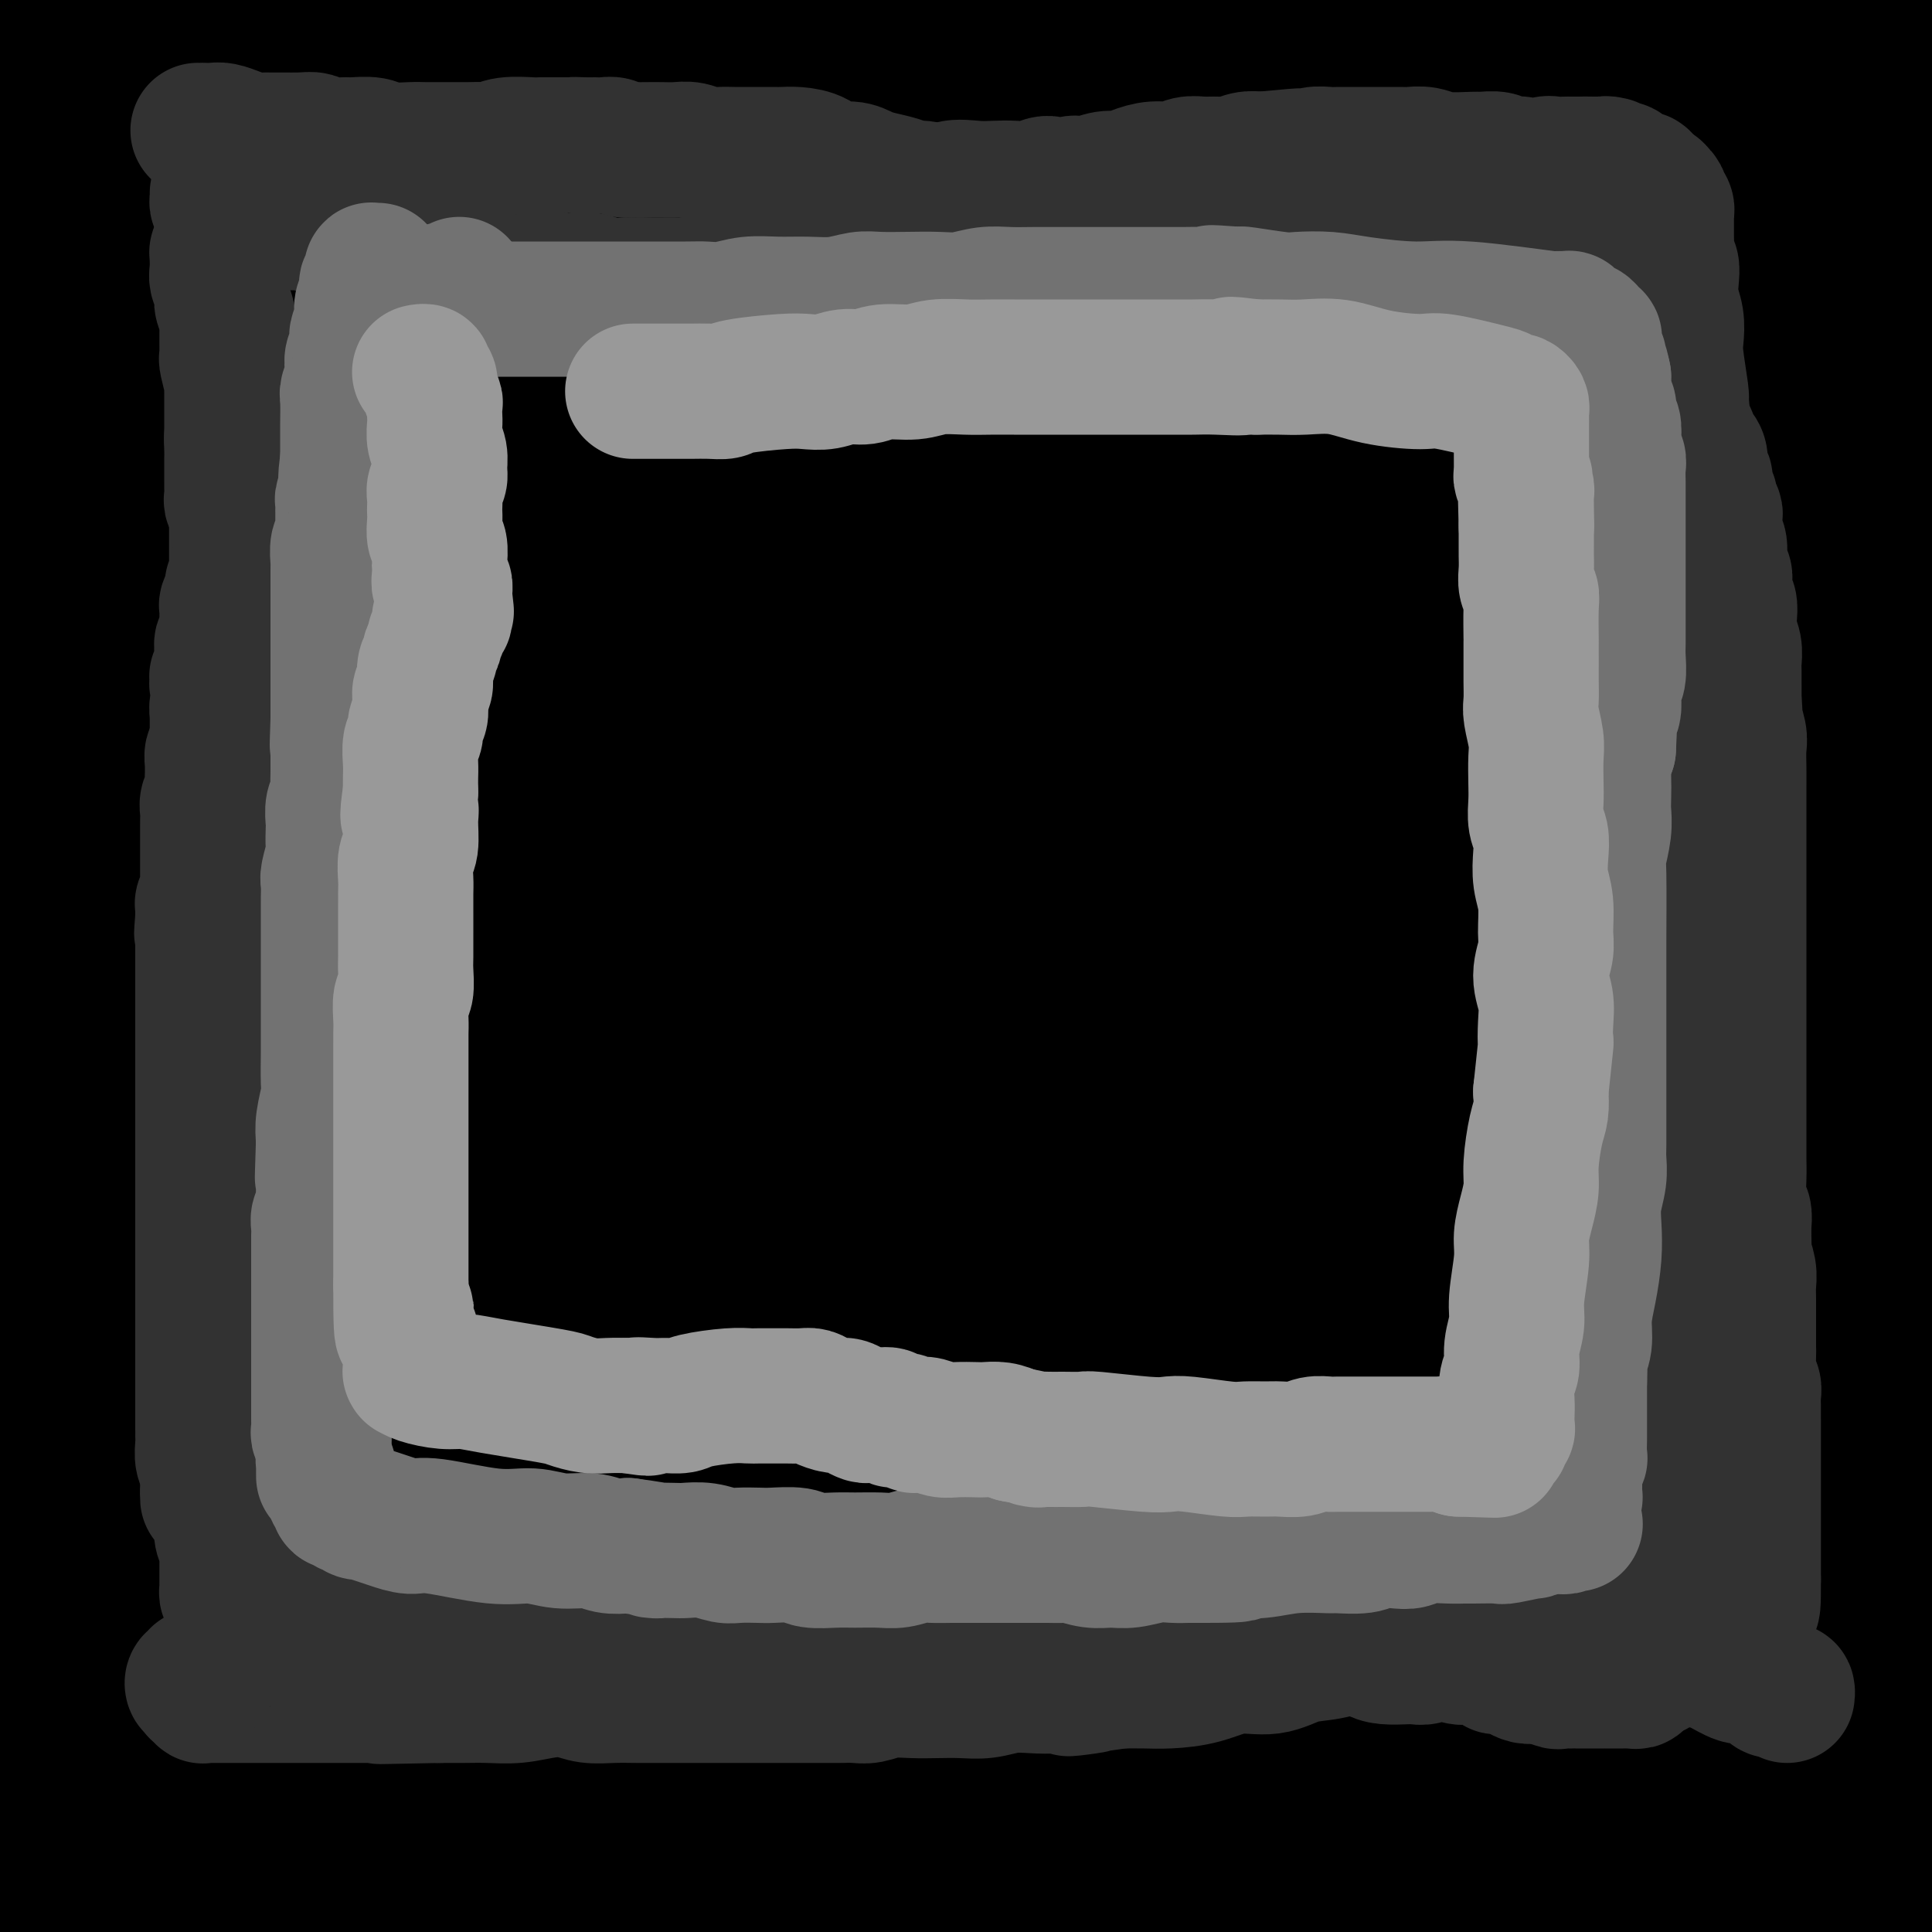 <svg viewBox='0 0 400 400' version='1.1' xmlns='http://www.w3.org/2000/svg' xmlns:xlink='http://www.w3.org/1999/xlink'><g fill='none' stroke='#888888' stroke-width='28' stroke-linecap='round' stroke-linejoin='round'><path d='M87,291c0.526,0.709 1.051,1.418 0,0c-1.051,-1.418 -3.679,-4.963 -5,-8c-1.321,-3.037 -1.333,-5.565 -2,-11c-0.667,-5.435 -1.987,-13.778 -3,-23c-1.013,-9.222 -1.718,-19.324 -2,-31c-0.282,-11.676 -0.141,-24.926 0,-36c0.141,-11.074 0.280,-19.971 0,-28c-0.280,-8.029 -0.981,-15.188 0,-22c0.981,-6.812 3.644,-13.275 6,-19c2.356,-5.725 4.404,-10.712 7,-15c2.596,-4.288 5.740,-7.876 8,-11c2.260,-3.124 3.637,-5.784 5,-7c1.363,-1.216 2.711,-0.988 5,-1c2.289,-0.012 5.518,-0.262 8,0c2.482,0.262 4.218,1.037 8,4c3.782,2.963 9.612,8.113 14,15c4.388,6.887 7.334,15.510 11,26c3.666,10.490 8.050,22.846 10,35c1.950,12.154 1.464,24.105 1,36c-0.464,11.895 -0.908,23.734 -3,35c-2.092,11.266 -5.832,21.957 -10,31c-4.168,9.043 -8.762,16.436 -14,23c-5.238,6.564 -11.119,12.298 -17,17c-5.881,4.702 -11.764,8.373 -17,11c-5.236,2.627 -9.827,4.211 -15,4c-5.173,-0.211 -10.928,-2.217 -15,-4c-4.072,-1.783 -6.463,-3.344 -9,-6c-2.537,-2.656 -5.222,-6.407 -8,-13c-2.778,-6.593 -5.651,-16.026 -9,-28c-3.349,-11.974 -7.175,-26.487 -11,-41'/><path d='M30,224c-4.335,-13.860 -5.172,-14.009 -4,-52c1.172,-37.991 4.352,-113.824 6,-134c1.648,-20.176 1.765,15.307 2,35c0.235,19.693 0.588,23.597 2,45c1.412,21.403 3.881,60.304 5,82c1.119,21.696 0.886,26.188 1,33c0.114,6.812 0.573,15.943 1,23c0.427,7.057 0.821,12.038 1,15c0.179,2.962 0.142,3.904 0,4c-0.142,0.096 -0.387,-0.654 0,1c0.387,1.654 1.408,5.712 -1,-1c-2.408,-6.712 -8.245,-24.194 -12,-39c-3.755,-14.806 -5.428,-26.937 -8,-41c-2.572,-14.063 -6.041,-30.060 -8,-44c-1.959,-13.940 -2.406,-25.825 -4,-37c-1.594,-11.175 -4.336,-21.640 -6,-31c-1.664,-9.360 -2.250,-17.614 -3,-24c-0.750,-6.386 -1.664,-10.904 -2,-15c-0.336,-4.096 -0.096,-7.772 0,-9c0.096,-1.228 0.046,-0.010 0,1c-0.046,1.010 -0.089,1.810 0,3c0.089,1.190 0.311,2.768 2,7c1.689,4.232 4.844,11.116 8,18'/><path d='M10,64c2.180,10.561 2.629,22.463 4,35c1.371,12.537 3.663,25.710 5,39c1.337,13.290 1.718,26.696 2,37c0.282,10.304 0.466,17.506 1,24c0.534,6.494 1.418,12.280 2,17c0.582,4.720 0.861,8.373 1,10c0.139,1.627 0.140,1.227 0,1c-0.140,-0.227 -0.419,-0.280 -1,-1c-0.581,-0.720 -1.465,-2.107 -2,-5c-0.535,-2.893 -0.723,-7.292 -1,-15c-0.277,-7.708 -0.644,-18.724 -2,-31c-1.356,-12.276 -3.701,-25.812 -5,-39c-1.299,-13.188 -1.552,-26.028 -3,-38c-1.448,-11.972 -4.091,-23.076 -5,-33c-0.909,-9.924 -0.083,-18.667 0,-26c0.083,-7.333 -0.577,-13.258 -1,-18c-0.423,-4.742 -0.609,-8.303 -1,-12c-0.391,-3.697 -0.988,-7.529 -1,-10c-0.012,-2.471 0.563,-3.580 1,-4c0.437,-0.420 0.738,-0.150 1,0c0.262,0.150 0.485,0.178 1,0c0.515,-0.178 1.323,-0.564 2,0c0.677,0.564 1.222,2.079 3,5c1.778,2.921 4.788,7.250 8,15c3.212,7.750 6.626,18.922 10,32c3.374,13.078 6.709,28.062 9,44c2.291,15.938 3.540,32.829 4,49c0.460,16.171 0.131,31.620 0,46c-0.131,14.380 -0.066,27.690 0,41'/><path d='M42,227c-0.782,25.461 -2.738,45.615 -4,56c-1.262,10.385 -1.832,11.002 -3,12c-1.168,0.998 -2.935,2.378 -4,3c-1.065,0.622 -1.427,0.484 -2,0c-0.573,-0.484 -1.358,-1.316 -2,-5c-0.642,-3.684 -1.141,-10.221 -2,-19c-0.859,-8.779 -2.076,-19.802 -3,-34c-0.924,-14.198 -1.554,-31.572 -2,-48c-0.446,-16.428 -0.709,-31.909 -1,-47c-0.291,-15.091 -0.612,-29.791 -1,-44c-0.388,-14.209 -0.843,-27.927 -1,-40c-0.157,-12.073 -0.016,-22.501 0,-32c0.016,-9.499 -0.094,-18.069 0,-25c0.094,-6.931 0.391,-12.224 1,-16c0.609,-3.776 1.532,-6.035 2,-8c0.468,-1.965 0.483,-3.635 1,-5c0.517,-1.365 1.535,-2.426 3,-3c1.465,-0.574 3.377,-0.660 8,0c4.623,0.660 11.959,2.067 20,5c8.041,2.933 16.789,7.394 26,13c9.211,5.606 18.886,12.358 27,20c8.114,7.642 14.669,16.176 20,23c5.331,6.824 9.438,11.939 13,18c3.562,6.061 6.577,13.067 9,18c2.423,4.933 4.252,7.794 6,11c1.748,3.206 3.413,6.757 4,8c0.587,1.243 0.095,0.179 0,0c-0.095,-0.179 0.205,0.529 0,0c-0.205,-0.529 -0.916,-2.294 -2,-4c-1.084,-1.706 -2.542,-3.353 -4,-5'/><path d='M151,79c-2.985,-3.632 -7.448,-8.213 -12,-13c-4.552,-4.787 -9.193,-9.781 -14,-15c-4.807,-5.219 -9.781,-10.663 -14,-14c-4.219,-3.337 -7.684,-4.568 -12,-6c-4.316,-1.432 -9.482,-3.066 -16,-4c-6.518,-0.934 -14.389,-1.168 -22,-1c-7.611,0.168 -14.962,0.738 -22,1c-7.038,0.262 -13.764,0.216 -18,1c-4.236,0.784 -5.982,2.397 -8,4c-2.018,1.603 -4.306,3.196 -6,5c-1.694,1.804 -2.793,3.820 -3,5c-0.207,1.180 0.477,1.523 1,2c0.523,0.477 0.883,1.089 2,2c1.117,0.911 2.991,2.122 4,3c1.009,0.878 1.154,1.424 9,2c7.846,0.576 23.392,1.184 32,1c8.608,-0.184 10.279,-1.160 13,-2c2.721,-0.840 6.492,-1.545 9,-2c2.508,-0.455 3.752,-0.661 5,-1c1.248,-0.339 2.499,-0.811 3,-1c0.501,-0.189 0.250,-0.094 0,0'/></g>
<g fill='none' stroke='#000000' stroke-width='28' stroke-linecap='round' stroke-linejoin='round'><path d='M130,209c-0.018,-0.340 -0.036,-0.681 0,-4c0.036,-3.319 0.127,-9.618 0,-18c-0.127,-8.382 -0.470,-18.848 0,-31c0.470,-12.152 1.755,-25.989 3,-39c1.245,-13.011 2.449,-25.195 4,-36c1.551,-10.805 3.448,-20.229 5,-29c1.552,-8.771 2.760,-16.888 4,-24c1.240,-7.112 2.512,-13.219 4,-18c1.488,-4.781 3.193,-8.236 4,-10c0.807,-1.764 0.715,-1.837 1,1c0.285,2.837 0.947,8.586 2,18c1.053,9.414 2.498,22.495 2,38c-0.498,15.505 -2.940,33.435 -7,52c-4.060,18.565 -9.739,37.765 -17,56c-7.261,18.235 -16.106,35.504 -25,51c-8.894,15.496 -17.839,29.217 -25,40c-7.161,10.783 -12.540,18.626 -18,23c-5.460,4.374 -11.000,5.279 -14,5c-3.000,-0.279 -3.458,-1.743 -6,-7c-2.542,-5.257 -7.168,-14.306 -10,-25c-2.832,-10.694 -3.871,-23.031 -6,-39c-2.129,-15.969 -5.346,-35.570 -6,-55c-0.654,-19.430 1.257,-38.690 3,-55c1.743,-16.310 3.317,-29.669 6,-52c2.683,-22.331 6.476,-53.633 8,-69c1.524,-15.367 0.780,-14.799 1,-15c0.220,-0.201 1.405,-1.169 2,-1c0.595,0.169 0.598,1.477 1,8c0.402,6.523 1.201,18.262 2,30'/><path d='M48,4c0.829,13.034 0.401,27.117 0,45c-0.401,17.883 -0.776,39.564 -2,60c-1.224,20.436 -3.298,39.628 -5,58c-1.702,18.372 -3.034,35.924 -5,51c-1.966,15.076 -4.567,27.676 -6,38c-1.433,10.324 -1.698,18.373 -3,22c-1.302,3.627 -3.641,2.831 -4,6c-0.359,3.169 1.262,10.302 -1,-1c-2.262,-11.302 -8.407,-41.041 -11,-78c-2.593,-36.959 -1.633,-81.140 -1,-128c0.633,-46.860 0.941,-96.399 1,-117c0.059,-20.601 -0.129,-12.265 1,2c1.129,14.265 3.574,34.460 5,53c1.426,18.540 1.831,35.425 2,55c0.169,19.575 0.100,41.838 0,59c-0.100,17.162 -0.231,29.221 0,49c0.231,19.779 0.822,47.278 1,59c0.178,11.722 -0.059,7.667 0,7c0.059,-0.667 0.414,2.054 0,-2c-0.414,-4.054 -1.597,-14.882 -2,-28c-0.403,-13.118 -0.026,-28.527 0,-47c0.026,-18.473 -0.301,-40.012 -1,-58c-0.699,-17.988 -1.771,-32.425 -3,-45c-1.229,-12.575 -2.614,-23.287 -4,-34'/><path d='M10,30c-2.585,-17.630 -5.549,-22.204 -7,-28c-1.451,-5.796 -1.390,-12.814 -1,-17c0.390,-4.186 1.107,-5.540 1,-7c-0.107,-1.460 -1.039,-3.024 0,-1c1.039,2.024 4.050,7.638 6,11c1.950,3.362 2.841,4.472 4,35c1.159,30.528 2.588,90.472 2,126c-0.588,35.528 -3.192,46.639 -4,63c-0.808,16.361 0.181,37.973 1,56c0.819,18.027 1.467,32.468 3,45c1.533,12.532 3.949,23.153 5,30c1.051,6.847 0.736,9.920 1,11c0.264,1.080 1.108,0.168 1,-1c-0.108,-1.168 -1.167,-2.590 0,-29c1.167,-26.410 4.560,-77.806 7,-108c2.440,-30.194 3.926,-39.186 6,-53c2.074,-13.814 4.735,-32.450 6,-47c1.265,-14.550 1.133,-25.014 2,-33c0.867,-7.986 2.734,-13.493 4,-17c1.266,-3.507 1.932,-5.015 3,-5c1.068,0.015 2.539,1.553 4,7c1.461,5.447 2.913,14.805 3,27c0.087,12.195 -1.192,27.228 -3,46c-1.808,18.772 -4.145,41.284 -7,63c-2.855,21.716 -6.229,42.635 -9,63c-2.771,20.365 -4.938,40.175 -7,58c-2.062,17.825 -4.018,33.664 -5,47c-0.982,13.336 -0.991,24.168 -1,35'/><path d='M25,407c0.564,9.596 2.474,16.088 4,21c1.526,4.912 2.669,8.246 3,9c0.331,0.754 -0.149,-1.072 0,0c0.149,1.072 0.927,5.043 0,-13c-0.927,-18.043 -3.558,-58.101 -5,-85c-1.442,-26.899 -1.693,-40.638 -2,-55c-0.307,-14.362 -0.670,-29.346 -1,-41c-0.330,-11.654 -0.627,-19.976 -1,-26c-0.373,-6.024 -0.821,-9.749 -1,-12c-0.179,-2.251 -0.090,-3.028 0,-2c0.090,1.028 0.180,3.861 0,11c-0.180,7.139 -0.631,18.585 -1,33c-0.369,14.415 -0.655,31.801 -2,51c-1.345,19.199 -3.748,40.212 -5,59c-1.252,18.788 -1.355,35.351 -3,50c-1.645,14.649 -4.834,27.384 -6,37c-1.166,9.616 -0.310,16.112 0,20c0.310,3.888 0.074,5.166 0,2c-0.074,-3.166 0.014,-10.777 0,-22c-0.014,-11.223 -0.131,-26.058 0,-43c0.131,-16.942 0.509,-35.990 1,-54c0.491,-18.010 1.095,-34.981 1,-49c-0.095,-14.019 -0.888,-25.087 0,-34c0.888,-8.913 3.457,-15.671 5,-20c1.543,-4.329 2.060,-6.230 3,-7c0.940,-0.770 2.301,-0.411 3,2c0.699,2.411 0.734,6.873 1,15c0.266,8.127 0.764,19.919 1,34c0.236,14.081 0.210,30.452 0,47c-0.210,16.548 -0.605,33.274 -1,50'/><path d='M19,385c-0.428,22.570 -0.997,30.494 -2,40c-1.003,9.506 -2.441,20.594 -3,29c-0.559,8.406 -0.241,14.131 0,17c0.241,2.869 0.404,2.881 1,3c0.596,0.119 1.624,0.344 2,-6c0.376,-6.344 0.098,-19.258 0,-29c-0.098,-9.742 -0.018,-16.311 1,-47c1.018,-30.689 2.973,-85.497 4,-116c1.027,-30.503 1.127,-36.699 2,-45c0.873,-8.301 2.519,-18.706 4,-26c1.481,-7.294 2.796,-11.478 4,-13c1.204,-1.522 2.298,-0.383 3,0c0.702,0.383 1.011,0.008 1,5c-0.011,4.992 -0.342,15.350 -1,26c-0.658,10.650 -1.644,21.593 -3,36c-1.356,14.407 -3.081,32.278 -5,47c-1.919,14.722 -4.030,26.296 -5,37c-0.970,10.704 -0.799,20.539 -1,28c-0.201,7.461 -0.773,12.549 -1,16c-0.227,3.451 -0.108,5.264 0,7c0.108,1.736 0.207,3.395 2,0c1.793,-3.395 5.281,-11.842 11,-23c5.719,-11.158 13.670,-25.025 24,-46c10.330,-20.975 23.038,-49.056 35,-76c11.962,-26.944 23.179,-52.750 33,-79c9.821,-26.250 18.248,-52.943 25,-74c6.752,-21.057 11.831,-36.479 15,-50c3.169,-13.521 4.430,-25.140 5,-32c0.570,-6.860 0.449,-8.960 0,-9c-0.449,-0.040 -1.224,1.980 -2,4'/><path d='M168,9c-2.458,4.664 -7.602,14.323 -14,27c-6.398,12.677 -14.050,28.372 -24,50c-9.950,21.628 -22.199,49.190 -33,77c-10.801,27.810 -20.153,55.868 -29,85c-8.847,29.132 -17.187,59.339 -23,85c-5.813,25.661 -9.099,46.777 -11,63c-1.901,16.223 -2.417,27.553 -2,37c0.417,9.447 1.765,17.011 3,10c1.235,-7.011 2.356,-28.596 4,-50c1.644,-21.404 3.812,-42.626 6,-71c2.188,-28.374 4.397,-63.900 6,-95c1.603,-31.100 2.601,-57.773 4,-83c1.399,-25.227 3.198,-49.008 5,-68c1.802,-18.992 3.606,-33.195 5,-44c1.394,-10.805 2.377,-18.212 3,-23c0.623,-4.788 0.887,-6.957 1,-4c0.113,2.957 0.074,11.039 -1,24c-1.074,12.961 -3.182,30.802 -6,52c-2.818,21.198 -6.346,45.752 -10,73c-3.654,27.248 -7.436,57.190 -10,86c-2.564,28.810 -3.911,56.488 -5,81c-1.089,24.512 -1.919,45.860 -2,61c-0.081,15.140 0.589,24.074 1,30c0.411,5.926 0.563,8.843 1,9c0.437,0.157 1.159,-2.448 2,-13c0.841,-10.552 1.803,-29.051 2,-43c0.197,-13.949 -0.370,-23.347 5,-73c5.370,-49.653 16.676,-139.560 23,-191c6.324,-51.440 7.664,-64.411 9,-79c1.336,-14.589 2.668,-30.794 4,-47'/><path d='M82,-25c5.803,-53.457 2.309,-28.598 1,-20c-1.309,8.598 -0.435,0.936 0,-2c0.435,-2.936 0.431,-1.147 1,0c0.569,1.147 1.710,1.650 3,6c1.290,4.350 2.730,12.547 3,26c0.270,13.453 -0.629,32.162 -2,54c-1.371,21.838 -3.214,46.807 -8,72c-4.786,25.193 -12.513,50.612 -18,72c-5.487,21.388 -8.732,38.746 -12,53c-3.268,14.254 -6.558,25.403 -8,32c-1.442,6.597 -1.036,8.643 -1,11c0.036,2.357 -0.298,5.027 1,1c1.298,-4.027 4.227,-14.751 8,-29c3.773,-14.249 8.390,-32.024 16,-57c7.610,-24.976 18.213,-57.154 28,-88c9.787,-30.846 18.759,-60.360 29,-89c10.241,-28.640 21.750,-56.406 32,-78c10.250,-21.594 19.241,-37.016 27,-48c7.759,-10.984 14.285,-17.531 18,-20c3.715,-2.469 4.619,-0.860 3,5c-1.619,5.860 -5.762,15.972 -11,31c-5.238,15.028 -11.571,34.972 -19,59c-7.429,24.028 -15.953,52.139 -24,81c-8.047,28.861 -15.617,58.472 -24,86c-8.383,27.528 -17.580,52.974 -25,75c-7.420,22.026 -13.065,40.631 -17,54c-3.935,13.369 -6.162,21.502 -7,24c-0.838,2.498 -0.286,-0.640 2,-12c2.286,-11.360 6.308,-30.943 11,-56c4.692,-25.057 10.055,-55.588 17,-88c6.945,-32.412 15.473,-66.706 24,-101'/><path d='M130,29c7.830,-31.133 15.405,-58.466 21,-80c5.595,-21.534 9.211,-37.270 12,-48c2.789,-10.730 4.752,-16.456 5,-18c0.248,-1.544 -1.220,1.093 -4,9c-2.780,7.907 -6.872,21.084 -13,38c-6.128,16.916 -14.292,37.571 -22,61c-7.708,23.429 -14.961,49.633 -21,73c-6.039,23.367 -10.863,43.896 -14,62c-3.137,18.104 -4.586,33.784 -7,44c-2.414,10.216 -5.791,14.967 -8,16c-2.209,1.033 -3.249,-1.653 -3,-11c0.249,-9.347 1.786,-25.355 6,-45c4.214,-19.645 11.105,-42.926 19,-68c7.895,-25.074 16.794,-51.940 25,-74c8.206,-22.060 15.720,-39.315 21,-52c5.280,-12.685 8.328,-20.799 10,-24c1.672,-3.201 1.968,-1.487 1,4c-0.968,5.487 -3.200,14.748 -7,26c-3.800,11.252 -9.168,24.497 -14,40c-4.832,15.503 -9.127,33.265 -15,50c-5.873,16.735 -13.324,32.441 -20,49c-6.676,16.559 -12.579,33.969 -19,49c-6.421,15.031 -13.362,27.681 -18,38c-4.638,10.319 -6.974,18.306 -10,22c-3.026,3.694 -6.742,3.096 -9,2c-2.258,-1.096 -3.058,-2.689 -3,-10c0.058,-7.311 0.974,-20.341 3,-34c2.026,-13.659 5.161,-27.947 9,-45c3.839,-17.053 8.383,-36.872 13,-52c4.617,-15.128 9.309,-25.564 14,-36'/><path d='M82,15c4.265,-10.226 7.926,-17.789 11,-23c3.074,-5.211 5.560,-8.068 8,-9c2.440,-0.932 4.834,0.061 2,24c-2.834,23.939 -10.896,70.825 -16,101c-5.104,30.175 -7.251,43.638 -10,60c-2.749,16.362 -6.101,35.623 -8,51c-1.899,15.377 -2.344,26.869 -3,35c-0.656,8.131 -1.523,12.902 -1,13c0.523,0.098 2.436,-4.478 6,-15c3.564,-10.522 8.778,-26.989 16,-49c7.222,-22.011 16.453,-49.567 27,-80c10.547,-30.433 22.409,-63.742 34,-94c11.591,-30.258 22.909,-57.465 32,-79c9.091,-21.535 15.955,-37.400 21,-48c5.045,-10.600 8.273,-15.937 9,-16c0.727,-0.063 -1.046,5.147 -5,15c-3.954,9.853 -10.088,24.348 -18,45c-7.912,20.652 -17.601,47.460 -28,77c-10.399,29.540 -21.506,61.811 -32,95c-10.494,33.189 -20.374,67.295 -28,96c-7.626,28.705 -12.998,52.009 -21,82c-8.002,29.991 -18.635,66.669 -23,81c-4.365,14.331 -2.462,6.316 -1,-5c1.462,-11.316 2.483,-25.933 6,-45c3.517,-19.067 9.530,-42.585 16,-70c6.470,-27.415 13.396,-58.727 22,-87c8.604,-28.273 18.887,-53.507 28,-75c9.113,-21.493 17.057,-39.247 25,-57'/><path d='M151,38c11.976,-27.191 15.414,-29.167 20,-33c4.586,-3.833 10.318,-9.521 14,-10c3.682,-0.479 5.312,4.251 5,13c-0.312,8.749 -2.567,21.517 -7,41c-4.433,19.483 -11.043,45.680 -17,67c-5.957,21.320 -11.259,37.763 -26,78c-14.741,40.237 -38.920,104.269 -52,139c-13.080,34.731 -15.062,40.163 -18,49c-2.938,8.837 -6.833,21.079 -9,27c-2.167,5.921 -2.605,5.520 -1,0c1.605,-5.520 5.254,-16.161 10,-32c4.746,-15.839 10.587,-36.877 19,-61c8.413,-24.123 19.396,-51.332 30,-79c10.604,-27.668 20.829,-55.794 32,-82c11.171,-26.206 23.288,-50.492 33,-73c9.712,-22.508 17.018,-43.239 23,-59c5.982,-15.761 10.638,-26.553 15,-36c4.362,-9.447 8.428,-17.548 7,-13c-1.428,4.548 -8.350,21.747 -16,39c-7.650,17.253 -16.029,34.561 -28,59c-11.971,24.439 -27.535,56.009 -40,80c-12.465,23.991 -21.830,40.404 -41,84c-19.170,43.596 -48.143,114.376 -63,152c-14.857,37.624 -15.597,42.093 -15,43c0.597,0.907 2.531,-1.746 7,-13c4.469,-11.254 11.472,-31.107 19,-54c7.528,-22.893 15.579,-48.827 25,-75c9.421,-26.173 20.210,-52.587 31,-79'/><path d='M108,210c17.432,-47.216 20.012,-54.756 27,-70c6.988,-15.244 18.384,-38.192 26,-55c7.616,-16.808 11.451,-27.476 15,-35c3.549,-7.524 6.811,-11.905 9,-14c2.189,-2.095 3.306,-1.905 2,3c-1.306,4.905 -5.033,14.524 -10,27c-4.967,12.476 -11.173,27.809 -20,47c-8.827,19.191 -20.273,42.242 -31,66c-10.727,23.758 -20.734,48.224 -31,72c-10.266,23.776 -20.791,46.862 -30,69c-9.209,22.138 -17.101,43.326 -23,60c-5.899,16.674 -9.805,28.833 -13,39c-3.195,10.167 -5.679,18.342 -4,14c1.679,-4.342 7.520,-21.201 14,-41c6.480,-19.799 13.597,-42.537 23,-71c9.403,-28.463 21.092,-62.653 32,-94c10.908,-31.347 21.035,-59.853 31,-88c9.965,-28.147 19.767,-55.934 28,-78c8.233,-22.066 14.895,-38.412 21,-56c6.105,-17.588 11.652,-36.420 12,-41c0.348,-4.580 -4.504,5.091 -8,11c-3.496,5.909 -5.636,8.055 -21,32c-15.364,23.945 -43.953,69.688 -60,95c-16.047,25.312 -19.551,30.194 -25,36c-5.449,5.806 -12.842,12.536 -17,14c-4.158,1.464 -5.081,-2.337 -5,-9c0.081,-6.663 1.166,-16.190 5,-29c3.834,-12.810 10.417,-28.905 17,-45'/><path d='M72,69c6.058,-16.099 12.702,-33.845 20,-50c7.298,-16.155 15.250,-30.719 21,-42c5.750,-11.281 9.298,-19.279 13,-24c3.702,-4.721 7.557,-6.165 9,-4c1.443,2.165 0.474,7.938 0,18c-0.474,10.062 -0.451,24.412 -3,42c-2.549,17.588 -7.668,38.414 -13,61c-5.332,22.586 -10.876,46.932 -16,70c-5.124,23.068 -9.828,44.859 -14,65c-4.172,20.141 -7.813,38.633 -10,54c-2.187,15.367 -2.919,27.610 -4,36c-1.081,8.390 -2.510,12.928 -2,15c0.510,2.072 2.960,1.679 7,-5c4.040,-6.679 9.672,-19.645 18,-36c8.328,-16.355 19.353,-36.098 32,-60c12.647,-23.902 26.918,-51.964 41,-78c14.082,-26.036 27.976,-50.045 42,-73c14.024,-22.955 28.177,-44.857 39,-61c10.823,-16.143 18.316,-26.529 26,-37c7.684,-10.471 15.559,-21.028 11,-11c-4.559,10.028 -21.552,40.642 -36,66c-14.448,25.358 -26.349,45.460 -40,70c-13.651,24.540 -29.050,53.518 -44,82c-14.950,28.482 -29.450,56.470 -42,83c-12.550,26.530 -23.150,51.603 -33,73c-9.850,21.397 -18.949,39.117 -26,52c-7.051,12.883 -12.052,20.930 -15,26c-2.948,5.070 -3.842,7.163 -1,3c2.842,-4.163 9.421,-14.581 16,-25'/><path d='M68,379c6.753,-12.314 15.635,-30.600 27,-53c11.365,-22.400 25.213,-48.913 39,-77c13.787,-28.087 27.513,-57.747 43,-86c15.487,-28.253 32.735,-55.099 48,-81c15.265,-25.901 28.547,-50.856 40,-71c11.453,-20.144 21.078,-35.476 31,-52c9.922,-16.524 20.141,-34.239 22,-38c1.859,-3.761 -4.641,6.434 -12,18c-7.359,11.566 -15.576,24.503 -27,42c-11.424,17.497 -26.054,39.552 -41,63c-14.946,23.448 -30.208,48.288 -46,75c-15.792,26.712 -32.115,55.297 -47,83c-14.885,27.703 -28.334,54.523 -40,80c-11.666,25.477 -21.551,49.610 -29,69c-7.449,19.390 -12.461,34.038 -16,45c-3.539,10.962 -5.604,18.239 -6,21c-0.396,2.761 0.875,1.007 5,-7c4.125,-8.007 11.102,-22.266 20,-41c8.898,-18.734 19.717,-41.944 33,-67c13.283,-25.056 29.030,-51.960 44,-78c14.970,-26.040 29.163,-51.217 43,-74c13.837,-22.783 27.316,-43.174 38,-61c10.684,-17.826 18.571,-33.088 25,-44c6.429,-10.912 11.399,-17.476 15,-22c3.601,-4.524 5.834,-7.009 5,-4c-0.834,3.009 -4.735,11.514 -10,23c-5.265,11.486 -11.896,25.955 -23,45c-11.104,19.045 -26.682,42.666 -41,68c-14.318,25.334 -27.377,52.381 -41,79c-13.623,26.619 -27.812,52.809 -42,79'/><path d='M125,313c-19.326,37.788 -26.140,53.259 -35,71c-8.860,17.741 -19.765,37.751 -28,52c-8.235,14.249 -13.800,22.737 -17,28c-3.200,5.263 -4.034,7.300 -3,3c1.034,-4.300 3.936,-14.939 10,-30c6.064,-15.061 15.290,-34.544 27,-59c11.710,-24.456 25.906,-53.884 41,-85c15.094,-31.116 31.088,-63.922 48,-96c16.912,-32.078 34.743,-63.430 52,-93c17.257,-29.570 33.940,-57.357 49,-80c15.060,-22.643 28.498,-40.142 39,-54c10.502,-13.858 18.067,-24.075 23,-30c4.933,-5.925 7.233,-7.557 6,-3c-1.233,4.557 -5.998,15.303 -9,23c-3.002,7.697 -4.240,12.343 -23,49c-18.760,36.657 -55.040,105.324 -77,148c-21.960,42.676 -29.598,59.361 -41,82c-11.402,22.639 -26.567,51.233 -38,75c-11.433,23.767 -19.134,42.707 -28,58c-8.866,15.293 -18.897,26.938 -21,25c-2.103,-1.938 3.724,-17.459 10,-37c6.276,-19.541 13.003,-43.100 23,-71c9.997,-27.900 23.266,-60.139 37,-94c13.734,-33.861 27.934,-69.344 42,-102c14.066,-32.656 27.998,-62.484 40,-89c12.002,-26.516 22.072,-49.721 30,-67c7.928,-17.279 13.713,-28.631 17,-35c3.287,-6.369 4.077,-7.753 3,-4c-1.077,3.753 -4.022,12.644 -10,27c-5.978,14.356 -14.989,34.178 -24,54'/><path d='M268,-21c-11.832,25.860 -24.411,50.011 -38,77c-13.589,26.989 -28.186,56.815 -43,86c-14.814,29.185 -29.844,57.728 -43,85c-13.156,27.272 -24.437,53.272 -34,76c-9.563,22.728 -17.409,42.183 -23,58c-5.591,15.817 -8.928,27.995 -11,34c-2.072,6.005 -2.879,5.838 -1,1c1.879,-4.838 6.443,-14.346 13,-28c6.557,-13.654 15.107,-31.454 26,-53c10.893,-21.546 24.129,-46.838 38,-73c13.871,-26.162 28.377,-53.193 43,-80c14.623,-26.807 29.361,-53.388 43,-77c13.639,-23.612 26.177,-44.253 37,-60c10.823,-15.747 19.932,-26.598 27,-33c7.068,-6.402 12.097,-8.355 15,-7c2.903,1.355 3.682,6.019 1,15c-2.682,8.981 -8.824,22.278 -18,39c-9.176,16.722 -21.385,36.870 -35,60c-13.615,23.130 -28.636,49.241 -44,75c-15.364,25.759 -31.071,51.167 -46,76c-14.929,24.833 -29.079,49.092 -42,71c-12.921,21.908 -24.614,41.465 -35,58c-10.386,16.535 -19.466,30.048 -25,38c-5.534,7.952 -7.524,10.343 -11,15c-3.476,4.657 -8.438,11.579 0,-10c8.438,-21.579 30.278,-71.658 48,-108c17.722,-36.342 31.328,-58.947 48,-85c16.672,-26.053 36.412,-55.553 56,-83c19.588,-27.447 39.025,-52.842 56,-74c16.975,-21.158 31.487,-38.079 46,-55'/><path d='M316,17c21.829,-26.395 25.401,-27.881 30,-32c4.599,-4.119 10.225,-10.870 14,-13c3.775,-2.130 5.698,0.362 5,5c-0.698,4.638 -4.016,11.423 -9,23c-4.984,11.577 -11.634,27.944 -22,46c-10.366,18.056 -24.448,37.799 -39,60c-14.552,22.201 -29.573,46.861 -45,71c-15.427,24.139 -31.259,47.757 -46,72c-14.741,24.243 -28.392,49.112 -41,72c-12.608,22.888 -24.173,43.795 -33,62c-8.827,18.205 -14.915,33.709 -20,44c-5.085,10.291 -9.165,15.371 -10,16c-0.835,0.629 1.576,-3.193 6,-13c4.424,-9.807 10.862,-25.600 19,-46c8.138,-20.400 17.977,-45.407 30,-74c12.023,-28.593 26.231,-60.772 40,-92c13.769,-31.228 27.098,-61.505 42,-90c14.902,-28.495 31.378,-55.209 46,-78c14.622,-22.791 27.389,-41.659 39,-57c11.611,-15.341 22.064,-27.153 29,-33c6.936,-5.847 10.354,-5.727 14,-8c3.646,-2.273 7.518,-6.939 -3,16c-10.518,22.939 -35.427,73.483 -54,108c-18.573,34.517 -30.810,53.007 -44,77c-13.190,23.993 -27.334,53.489 -42,80c-14.666,26.511 -29.855,50.038 -42,73c-12.145,22.962 -21.245,45.361 -30,63c-8.755,17.639 -17.165,30.518 -23,41c-5.835,10.482 -9.096,18.566 -10,21c-0.904,2.434 0.548,-0.783 2,-4'/><path d='M119,427c2.474,-4.961 7.661,-15.363 16,-29c8.339,-13.637 19.832,-30.508 33,-51c13.168,-20.492 28.010,-44.605 44,-69c15.990,-24.395 33.128,-49.072 49,-74c15.872,-24.928 30.478,-50.106 45,-73c14.522,-22.894 28.961,-43.505 41,-62c12.039,-18.495 21.678,-34.873 30,-48c8.322,-13.127 15.326,-23.004 18,-29c2.674,-5.996 1.016,-8.110 2,-12c0.984,-3.890 4.608,-9.557 -12,8c-16.608,17.557 -53.449,58.339 -78,88c-24.551,29.661 -36.812,48.203 -52,71c-15.188,22.797 -33.303,49.849 -49,75c-15.697,25.151 -28.978,48.401 -42,71c-13.022,22.599 -25.787,44.547 -35,62c-9.213,17.453 -14.874,30.411 -19,40c-4.126,9.589 -6.718,15.808 -8,19c-1.282,3.192 -1.255,3.358 1,-2c2.255,-5.358 6.736,-16.240 14,-32c7.264,-15.760 17.310,-36.398 26,-55c8.690,-18.602 16.023,-35.170 36,-73c19.977,-37.830 52.598,-96.924 71,-129c18.402,-32.076 22.585,-37.134 29,-46c6.415,-8.866 15.061,-21.540 21,-29c5.939,-7.460 9.172,-9.706 11,-11c1.828,-1.294 2.253,-1.635 2,0c-0.253,1.635 -1.183,5.248 -5,12c-3.817,6.752 -10.519,16.643 -19,30c-8.481,13.357 -18.740,30.178 -29,47'/><path d='M260,126c-14.395,22.896 -26.383,41.635 -38,61c-11.617,19.365 -22.865,39.356 -34,59c-11.135,19.644 -22.159,38.942 -31,57c-8.841,18.058 -15.498,34.877 -22,50c-6.502,15.123 -12.847,28.550 -17,39c-4.153,10.450 -6.114,17.923 -8,22c-1.886,4.077 -3.698,4.756 -3,3c0.698,-1.756 3.906,-5.948 10,-15c6.094,-9.052 15.074,-22.962 26,-40c10.926,-17.038 23.797,-37.202 38,-60c14.203,-22.798 29.738,-48.228 46,-73c16.262,-24.772 33.251,-48.886 50,-73c16.749,-24.114 33.256,-48.230 48,-68c14.744,-19.770 27.724,-35.195 39,-49c11.276,-13.805 20.849,-25.988 28,-33c7.151,-7.012 11.878,-8.851 15,-11c3.122,-2.149 4.637,-4.608 3,0c-1.637,4.608 -6.425,16.283 -13,30c-6.575,13.717 -14.936,29.478 -27,50c-12.064,20.522 -27.830,45.806 -44,70c-16.170,24.194 -32.743,47.297 -49,71c-16.257,23.703 -32.198,48.005 -48,72c-15.802,23.995 -31.466,47.683 -44,68c-12.534,20.317 -21.939,37.261 -33,55c-11.061,17.739 -23.780,36.271 -27,40c-3.220,3.729 3.057,-7.346 9,-20c5.943,-12.654 11.552,-26.887 22,-45c10.448,-18.113 25.736,-40.107 41,-65c15.264,-24.893 30.504,-52.684 48,-80c17.496,-27.316 37.248,-54.158 57,-81'/><path d='M302,160c18.784,-26.913 37.246,-53.696 55,-77c17.754,-23.304 34.802,-43.130 49,-60c14.198,-16.870 25.548,-30.783 34,-41c8.452,-10.217 14.007,-16.737 17,-19c2.993,-2.263 3.424,-0.268 0,6c-3.424,6.268 -10.703,16.809 -20,32c-9.297,15.191 -20.611,35.031 -35,58c-14.389,22.969 -31.854,49.065 -49,76c-17.146,26.935 -33.975,54.709 -51,82c-17.025,27.291 -34.247,54.099 -49,79c-14.753,24.901 -27.036,47.893 -38,68c-10.964,20.107 -20.607,37.327 -27,50c-6.393,12.673 -9.536,20.798 -11,25c-1.464,4.202 -1.251,4.480 2,0c3.251,-4.480 9.538,-13.718 19,-27c9.462,-13.282 22.099,-30.609 37,-50c14.901,-19.391 32.064,-40.846 50,-63c17.936,-22.154 36.644,-45.009 55,-67c18.356,-21.991 36.362,-43.120 52,-62c15.638,-18.880 28.910,-35.512 40,-49c11.090,-13.488 19.999,-23.833 25,-30c5.001,-6.167 6.095,-8.157 9,-12c2.905,-3.843 7.623,-9.540 -4,6c-11.623,15.540 -39.587,52.318 -61,80c-21.413,27.682 -36.277,46.269 -53,67c-16.723,20.731 -35.307,43.608 -53,65c-17.693,21.392 -34.495,41.301 -49,59c-14.505,17.699 -26.713,33.188 -37,46c-10.287,12.812 -18.653,22.946 -24,29c-5.347,6.054 -7.673,8.027 -10,10'/><path d='M175,441c-27.420,32.045 -9.471,7.657 0,-7c9.471,-14.657 10.465,-19.583 17,-31c6.535,-11.417 18.612,-29.326 32,-50c13.388,-20.674 28.088,-44.114 43,-67c14.912,-22.886 30.038,-45.220 45,-66c14.962,-20.780 29.762,-40.007 43,-58c13.238,-17.993 24.914,-34.752 35,-48c10.086,-13.248 18.581,-22.984 25,-31c6.419,-8.016 10.763,-14.313 13,-17c2.237,-2.687 2.368,-1.764 -1,2c-3.368,3.764 -10.235,10.369 -19,20c-8.765,9.631 -19.428,22.289 -33,38c-13.572,15.711 -30.052,34.474 -46,55c-15.948,20.526 -31.363,42.816 -47,65c-15.637,22.184 -31.498,44.262 -45,66c-13.502,21.738 -24.647,43.136 -35,63c-10.353,19.864 -19.913,38.194 -27,54c-7.087,15.806 -11.699,29.089 -15,39c-3.301,9.911 -5.291,16.452 -5,19c0.291,2.548 2.864,1.104 4,1c1.136,-0.104 0.835,1.132 20,-27c19.165,-28.132 57.796,-85.634 82,-122c24.204,-36.366 33.983,-51.598 48,-72c14.017,-20.402 32.274,-45.976 48,-68c15.726,-22.024 28.921,-40.499 41,-57c12.079,-16.501 23.043,-31.026 31,-41c7.957,-9.974 12.906,-15.395 16,-19c3.094,-3.605 4.333,-5.394 2,-3c-2.333,2.394 -8.238,8.970 -17,19c-8.762,10.030 -20.381,23.515 -32,37'/><path d='M398,135c-15.918,18.280 -31.213,35.979 -48,56c-16.787,20.021 -35.067,42.364 -53,65c-17.933,22.636 -35.520,45.564 -52,68c-16.480,22.436 -31.855,44.379 -46,64c-14.145,19.621 -27.060,36.918 -37,51c-9.940,14.082 -16.904,24.949 -22,32c-5.096,7.051 -8.325,10.288 -9,12c-0.675,1.712 1.205,1.901 6,-4c4.795,-5.901 12.507,-17.890 23,-33c10.493,-15.110 23.767,-33.340 39,-54c15.233,-20.660 32.424,-43.750 49,-65c16.576,-21.250 32.536,-40.661 49,-59c16.464,-18.339 33.432,-35.607 48,-51c14.568,-15.393 26.737,-28.913 38,-40c11.263,-11.087 21.618,-19.742 29,-27c7.382,-7.258 11.789,-13.119 15,-15c3.211,-1.881 5.227,0.218 5,3c-0.227,2.782 -2.697,6.247 -8,15c-5.303,8.753 -13.439,22.794 -24,38c-10.561,15.206 -23.549,31.577 -38,51c-14.451,19.423 -30.366,41.899 -45,63c-14.634,21.101 -27.986,40.828 -41,60c-13.014,19.172 -25.690,37.790 -36,53c-10.310,15.210 -18.254,27.014 -25,36c-6.746,8.986 -12.292,15.155 -15,18c-2.708,2.845 -2.576,2.367 -1,-2c1.576,-4.367 4.598,-12.624 11,-24c6.402,-11.376 16.185,-25.870 27,-43c10.815,-17.130 22.661,-36.894 35,-56c12.339,-19.106 25.169,-37.553 38,-56'/><path d='M310,291c22.123,-33.456 27.429,-39.595 36,-51c8.571,-11.405 20.406,-28.077 30,-40c9.594,-11.923 16.947,-19.099 23,-25c6.053,-5.901 10.805,-10.529 14,-12c3.195,-1.471 4.833,0.214 4,5c-0.833,4.786 -4.135,12.671 -7,18c-2.865,5.329 -5.291,8.100 -24,35c-18.709,26.900 -53.702,77.927 -74,109c-20.298,31.073 -25.903,42.190 -35,57c-9.097,14.810 -21.687,33.312 -31,48c-9.313,14.688 -15.350,25.560 -20,34c-4.650,8.440 -7.914,14.447 -9,17c-1.086,2.553 0.005,1.650 3,-2c2.995,-3.650 7.894,-10.049 14,-20c6.106,-9.951 13.420,-23.455 23,-38c9.580,-14.545 21.427,-30.133 33,-46c11.573,-15.867 22.872,-32.015 34,-47c11.128,-14.985 22.084,-28.808 31,-41c8.916,-12.192 15.793,-22.754 21,-30c5.207,-7.246 8.744,-11.177 11,-14c2.256,-2.823 3.232,-4.540 3,-4c-0.232,0.540 -1.673,3.336 -2,5c-0.327,1.664 0.458,2.197 -11,23c-11.458,20.803 -35.159,61.875 -49,86c-13.841,24.125 -17.822,31.301 -23,42c-5.178,10.699 -11.553,24.919 -16,35c-4.447,10.081 -6.967,16.022 -8,19c-1.033,2.978 -0.581,2.994 1,1c1.581,-1.994 4.290,-5.997 7,-10'/><path d='M289,445c10.039,-15.447 31.137,-49.563 46,-73c14.863,-23.437 23.492,-36.194 32,-50c8.508,-13.806 16.895,-28.660 25,-41c8.105,-12.340 15.929,-22.167 22,-30c6.071,-7.833 10.389,-13.673 13,-17c2.611,-3.327 3.515,-4.139 4,-4c0.485,0.139 0.550,1.231 -2,7c-2.550,5.769 -7.715,16.216 -14,28c-6.285,11.784 -13.691,24.904 -23,41c-9.309,16.096 -20.521,35.166 -30,51c-9.479,15.834 -17.224,28.430 -24,41c-6.776,12.570 -12.581,25.114 -17,34c-4.419,8.886 -7.451,14.115 -9,17c-1.549,2.885 -1.613,3.426 -1,2c0.613,-1.426 1.905,-4.820 6,-12c4.095,-7.180 10.993,-18.147 18,-30c7.007,-11.853 14.121,-24.591 23,-39c8.879,-14.409 19.521,-30.487 29,-45c9.479,-14.513 17.794,-27.460 25,-39c7.206,-11.540 13.304,-21.673 18,-30c4.696,-8.327 7.991,-14.847 10,-19c2.009,-4.153 2.730,-5.938 3,-7c0.270,-1.062 0.087,-1.400 -3,2c-3.087,3.400 -9.077,10.539 -16,19c-6.923,8.461 -14.780,18.244 -24,30c-9.220,11.756 -19.805,25.484 -29,38c-9.195,12.516 -17.001,23.819 -24,33c-6.999,9.181 -13.192,16.241 -18,21c-4.808,4.759 -8.231,7.217 -10,7c-1.769,-0.217 -1.885,-3.108 -2,-6'/><path d='M317,374c1.216,-5.379 5.255,-15.827 10,-27c4.745,-11.173 10.194,-23.071 17,-39c6.806,-15.929 14.969,-35.888 23,-52c8.031,-16.112 15.931,-28.377 23,-39c7.069,-10.623 13.309,-19.604 18,-27c4.691,-7.396 7.834,-13.207 10,-16c2.166,-2.793 3.354,-2.569 4,-2c0.646,0.569 0.748,1.483 0,6c-0.748,4.517 -2.346,12.638 -5,23c-2.654,10.362 -6.362,22.965 -10,38c-3.638,15.035 -7.205,32.500 -11,50c-3.795,17.500 -7.819,35.034 -11,51c-3.181,15.966 -5.519,30.363 -8,44c-2.481,13.637 -5.104,26.513 -7,38c-1.896,11.487 -3.065,21.585 -4,29c-0.935,7.415 -1.635,12.147 -2,16c-0.365,3.853 -0.395,6.827 0,7c0.395,0.173 1.217,-2.454 3,-8c1.783,-5.546 4.529,-14.012 8,-25c3.471,-10.988 7.668,-24.497 13,-39c5.332,-14.503 11.798,-29.999 17,-44c5.202,-14.001 9.138,-26.506 13,-38c3.862,-11.494 7.650,-21.979 11,-31c3.350,-9.021 6.263,-16.580 8,-22c1.737,-5.420 2.299,-8.701 3,-11c0.701,-2.299 1.541,-3.616 2,-4c0.459,-0.384 0.535,0.165 0,2c-0.535,1.835 -1.683,4.956 -4,11c-2.317,6.044 -5.805,15.013 -10,26c-4.195,10.987 -9.098,23.994 -14,37'/><path d='M414,328c-7.305,18.910 -11.568,28.184 -16,39c-4.432,10.816 -9.034,23.172 -14,33c-4.966,9.828 -10.297,17.128 -14,24c-3.703,6.872 -5.779,13.317 -8,18c-2.221,4.683 -4.587,7.605 -5,7c-0.413,-0.605 1.128,-4.737 3,-12c1.872,-7.263 4.076,-17.656 7,-29c2.924,-11.344 6.567,-23.638 10,-36c3.433,-12.362 6.656,-24.794 10,-34c3.344,-9.206 6.809,-15.188 9,-20c2.191,-4.812 3.108,-8.454 4,-11c0.892,-2.546 1.759,-3.997 2,-4c0.241,-0.003 -0.143,1.441 -1,4c-0.857,2.559 -2.188,6.233 -4,13c-1.812,6.767 -4.107,16.627 -7,28c-2.893,11.373 -6.384,24.258 -10,36c-3.616,11.742 -7.357,22.340 -10,30c-2.643,7.660 -4.187,12.381 -5,16c-0.813,3.619 -0.894,6.136 -1,7c-0.106,0.864 -0.235,0.075 1,-2c1.235,-2.075 3.835,-5.435 7,-11c3.165,-5.565 6.896,-13.336 11,-22c4.104,-8.664 8.581,-18.222 12,-27c3.419,-8.778 5.778,-16.775 7,-22c1.222,-5.225 1.305,-7.677 1,-10c-0.305,-2.323 -0.999,-4.518 -1,-5c-0.001,-0.482 0.690,0.749 0,2c-0.690,1.251 -2.762,2.521 -5,7c-2.238,4.479 -4.641,12.167 -8,20c-3.359,7.833 -7.674,15.809 -11,23c-3.326,7.191 -5.663,13.595 -8,20'/><path d='M370,410c-5.728,13.039 -4.048,9.638 -3,9c1.048,-0.638 1.463,1.489 2,2c0.537,0.511 1.197,-0.594 3,-2c1.803,-1.406 4.748,-3.115 7,-5c2.252,-1.885 3.812,-3.948 6,-6c2.188,-2.052 5.006,-4.093 7,-6c1.994,-1.907 3.165,-3.681 4,-5c0.835,-1.319 1.334,-2.185 2,-3c0.666,-0.815 1.498,-1.579 2,-2c0.502,-0.421 0.674,-0.498 1,0c0.326,0.498 0.808,1.571 1,2c0.192,0.429 0.096,0.215 0,0'/></g>
<g fill='none' stroke='#323232' stroke-width='28' stroke-linecap='round' stroke-linejoin='round'><path d='M47,44c-0.423,-0.079 -0.845,-0.158 -1,0c-0.155,0.158 -0.041,0.553 0,1c0.041,0.447 0.011,0.946 0,1c-0.011,0.054 -0.002,-0.336 0,0c0.002,0.336 -0.003,1.400 0,2c0.003,0.600 0.015,0.738 0,1c-0.015,0.262 -0.057,0.649 0,1c0.057,0.351 0.211,0.668 0,1c-0.211,0.332 -0.789,0.680 -1,1c-0.211,0.320 -0.057,0.611 0,1c0.057,0.389 0.015,0.875 0,1c-0.015,0.125 -0.004,-0.111 0,0c0.004,0.111 0.001,0.568 0,1c-0.001,0.432 -0.000,0.838 0,1c0.000,0.162 0.000,0.081 0,0'/><path d='M45,56c-0.293,2.039 -0.026,1.138 0,1c0.026,-0.138 -0.189,0.487 0,1c0.189,0.513 0.782,0.914 1,1c0.218,0.086 0.062,-0.142 0,0c-0.062,0.142 -0.031,0.653 0,1c0.031,0.347 0.061,0.531 0,1c-0.061,0.469 -0.212,1.225 0,2c0.212,0.775 0.789,1.570 1,2c0.211,0.430 0.057,0.497 0,1c-0.057,0.503 -0.015,1.443 0,2c0.015,0.557 0.004,0.731 0,1c-0.004,0.269 -0.002,0.632 0,1c0.002,0.368 0.004,0.741 0,1c-0.004,0.259 -0.015,0.404 0,1c0.015,0.596 0.057,1.645 0,2c-0.057,0.355 -0.211,0.017 0,1c0.211,0.983 0.789,3.286 1,4c0.211,0.714 0.057,-0.160 0,0c-0.057,0.160 -0.015,1.353 0,2c0.015,0.647 0.004,0.749 0,1c-0.004,0.251 -0.001,0.650 0,1c0.001,0.350 0.000,0.652 0,1c-0.000,0.348 -0.000,0.741 0,1c0.000,0.259 0.000,0.384 0,1c-0.000,0.616 -0.000,1.722 0,2c0.000,0.278 0.000,-0.271 0,0c-0.000,0.271 -0.000,1.363 0,2c0.000,0.637 0.000,0.818 0,1'/><path d='M48,91c0.464,5.319 0.124,1.117 0,0c-0.124,-1.117 -0.033,0.853 0,2c0.033,1.147 0.009,1.472 0,2c-0.009,0.528 -0.002,1.259 0,2c0.002,0.741 -0.000,1.493 0,2c0.000,0.507 0.004,0.771 0,1c-0.004,0.229 -0.015,0.425 0,1c0.015,0.575 0.057,1.530 0,2c-0.057,0.470 -0.211,0.454 0,1c0.211,0.546 0.789,1.652 1,2c0.211,0.348 0.057,-0.063 0,0c-0.057,0.063 -0.015,0.598 0,1c0.015,0.402 0.004,0.670 0,1c-0.004,0.330 -0.001,0.722 0,1c0.001,0.278 0.000,0.442 0,1c-0.000,0.558 -0.000,1.511 0,2c0.000,0.489 -0.000,0.513 0,1c0.000,0.487 0.000,1.436 0,2c-0.000,0.564 -0.000,0.741 0,1c0.000,0.259 0.001,0.599 0,1c-0.001,0.401 -0.005,0.863 0,1c0.005,0.137 0.019,-0.052 0,0c-0.019,0.052 -0.072,0.343 0,1c0.072,0.657 0.269,1.679 0,2c-0.269,0.321 -1.003,-0.058 -1,0c0.003,0.058 0.743,0.551 1,1c0.257,0.449 0.031,0.852 0,1c-0.031,0.148 0.134,0.042 0,0c-0.134,-0.042 -0.567,-0.021 -1,0'/><path d='M48,123c0.061,5.416 0.212,2.956 0,2c-0.212,-0.956 -0.789,-0.410 -1,0c-0.211,0.410 -0.055,0.682 0,1c0.055,0.318 0.011,0.682 0,1c-0.011,0.318 0.011,0.590 0,1c-0.011,0.410 -0.055,0.959 0,2c0.055,1.041 0.211,2.573 0,3c-0.211,0.427 -0.788,-0.251 -1,0c-0.212,0.251 -0.061,1.430 0,2c0.061,0.570 0.030,0.530 0,1c-0.030,0.470 -0.060,1.449 0,2c0.060,0.551 0.211,0.672 0,1c-0.211,0.328 -0.785,0.861 -1,1c-0.215,0.139 -0.072,-0.118 0,0c0.072,0.118 0.072,0.610 0,1c-0.072,0.390 -0.216,0.678 0,1c0.216,0.322 0.791,0.679 1,1c0.209,0.321 0.052,0.606 0,1c-0.052,0.394 0.000,0.898 0,1c-0.000,0.102 -0.053,-0.197 0,0c0.053,0.197 0.210,0.892 0,1c-0.210,0.108 -0.788,-0.371 -1,0c-0.212,0.371 -0.057,1.591 0,2c0.057,0.409 0.015,0.007 0,0c-0.015,-0.007 -0.004,0.379 0,1c0.004,0.621 0.001,1.475 0,2c-0.001,0.525 -0.000,0.721 0,1c0.000,0.279 0.000,0.639 0,1'/><path d='M45,153c-0.465,4.592 -0.128,1.071 0,0c0.128,-1.071 0.048,0.309 0,1c-0.048,0.691 -0.066,0.693 0,1c0.066,0.307 0.214,0.917 0,1c-0.214,0.083 -0.789,-0.362 -1,0c-0.211,0.362 -0.056,1.531 0,2c0.056,0.469 0.015,0.237 0,0c-0.015,-0.237 -0.003,-0.478 0,0c0.003,0.478 -0.003,1.675 0,2c0.003,0.325 0.015,-0.223 0,0c-0.015,0.223 -0.057,1.216 0,2c0.057,0.784 0.211,1.360 0,2c-0.211,0.640 -0.789,1.345 -1,2c-0.211,0.655 -0.057,1.261 0,2c0.057,0.739 0.015,1.613 0,2c-0.015,0.387 -0.004,0.288 0,1c0.004,0.712 0.001,2.236 0,3c-0.001,0.764 -0.000,0.768 0,1c0.000,0.232 0.000,0.691 0,1c-0.000,0.309 0.000,0.468 0,1c-0.000,0.532 -0.000,1.438 0,2c0.000,0.562 0.001,0.779 0,1c-0.001,0.221 -0.004,0.445 0,1c0.004,0.555 0.015,1.439 0,2c-0.015,0.561 -0.057,0.798 0,1c0.057,0.202 0.211,0.369 0,1c-0.211,0.631 -0.789,1.726 -1,2c-0.211,0.274 -0.057,-0.272 0,0c0.057,0.272 0.016,1.364 0,2c-0.016,0.636 -0.008,0.818 0,1'/><path d='M42,190c-0.464,5.839 -0.124,1.937 0,1c0.124,-0.937 0.033,1.090 0,2c-0.033,0.910 -0.009,0.704 0,1c0.009,0.296 0.002,1.094 0,2c-0.002,0.906 -0.001,1.920 0,3c0.001,1.080 0.000,2.228 0,3c-0.000,0.772 -0.000,1.169 0,2c0.000,0.831 0.000,2.095 0,3c-0.000,0.905 -0.000,1.450 0,2c0.000,0.550 0.000,1.106 0,2c-0.000,0.894 -0.000,2.127 0,3c0.000,0.873 0.000,1.387 0,2c-0.000,0.613 -0.000,1.324 0,2c0.000,0.676 0.000,1.317 0,2c-0.000,0.683 -0.000,1.407 0,2c0.000,0.593 0.000,1.054 0,2c-0.000,0.946 -0.000,2.379 0,3c0.000,0.621 0.000,0.432 0,1c-0.000,0.568 -0.000,1.894 0,3c0.000,1.106 0.000,1.992 0,3c-0.000,1.008 -0.000,2.138 0,3c0.000,0.862 0.000,1.456 0,2c-0.000,0.544 -0.000,1.039 0,3c0.000,1.961 0.000,5.389 0,7c-0.000,1.611 0.000,1.404 0,2c0.000,0.596 0.000,1.994 0,3c0.000,1.006 0.000,1.620 0,2c0.000,0.380 0.000,0.525 0,1c0.000,0.475 0.000,1.278 0,2c0.000,0.722 0.000,1.361 0,2'/><path d='M42,261c0.000,11.101 0.000,3.355 0,1c0.000,-2.355 0.000,0.683 0,2c-0.000,1.317 0.000,0.914 0,1c-0.000,0.086 -0.000,0.661 0,1c0.000,0.339 0.000,0.443 0,1c-0.000,0.557 -0.000,1.566 0,2c0.000,0.434 0.000,0.294 0,1c-0.000,0.706 -0.000,2.258 0,3c0.000,0.742 0.000,0.672 0,1c-0.000,0.328 -0.000,1.052 0,2c0.000,0.948 0.000,2.121 0,3c-0.000,0.879 -0.000,1.465 0,2c0.000,0.535 0.000,1.018 0,2c-0.000,0.982 -0.000,2.463 0,3c0.000,0.537 0.000,0.129 0,1c-0.000,0.871 -0.000,3.021 0,4c0.000,0.979 0.000,0.787 0,1c-0.000,0.213 -0.000,0.832 0,1c0.000,0.168 0.000,-0.113 0,0c-0.000,0.113 -0.000,0.621 0,1c0.000,0.379 0.000,0.628 0,1c-0.000,0.372 -0.001,0.866 0,1c0.001,0.134 0.004,-0.091 0,0c-0.004,0.091 -0.015,0.500 0,1c0.015,0.500 0.056,1.093 0,2c-0.056,0.907 -0.207,2.129 0,3c0.207,0.871 0.774,1.392 1,2c0.226,0.608 0.113,1.304 0,2'/><path d='M43,306c0.111,7.323 -0.110,3.132 0,2c0.110,-1.132 0.552,0.795 1,2c0.448,1.205 0.904,1.688 1,2c0.096,0.312 -0.167,0.455 0,1c0.167,0.545 0.763,1.493 1,2c0.237,0.507 0.116,0.573 0,1c-0.116,0.427 -0.227,1.213 0,2c0.227,0.787 0.793,1.573 1,2c0.207,0.427 0.055,0.496 0,1c-0.055,0.504 -0.015,1.444 0,2c0.015,0.556 0.004,0.727 0,1c-0.004,0.273 -0.001,0.648 0,1c0.001,0.352 0.000,0.682 0,1c-0.000,0.318 0.000,0.624 0,1c-0.000,0.376 -0.001,0.822 0,1c0.001,0.178 0.003,0.086 0,0c-0.003,-0.086 -0.011,-0.167 0,0c0.011,0.167 0.041,0.584 0,1c-0.041,0.416 -0.155,0.833 0,1c0.155,0.167 0.577,0.083 1,0'/><path d='M48,330c0.729,3.708 0.052,0.979 0,0c-0.052,-0.979 0.522,-0.207 1,0c0.478,0.207 0.860,-0.151 1,0c0.140,0.151 0.038,0.811 0,1c-0.038,0.189 -0.014,-0.094 0,0c0.014,0.094 0.016,0.565 1,1c0.984,0.435 2.949,0.833 4,1c1.051,0.167 1.187,0.101 2,0c0.813,-0.101 2.305,-0.237 3,0c0.695,0.237 0.595,0.848 1,1c0.405,0.152 1.315,-0.156 2,0c0.685,0.156 1.143,0.774 2,1c0.857,0.226 2.112,0.060 3,0c0.888,-0.060 1.409,-0.012 2,0c0.591,0.012 1.253,-0.011 2,0c0.747,0.011 1.580,0.055 2,0c0.420,-0.055 0.427,-0.211 1,0c0.573,0.211 1.710,0.789 2,1c0.290,0.211 -0.268,0.057 0,0c0.268,-0.057 1.362,-0.016 2,0c0.638,0.016 0.819,0.008 1,0'/><path d='M80,336c5.082,0.928 1.789,0.249 1,0c-0.789,-0.249 0.928,-0.067 2,0c1.072,0.067 1.499,0.018 2,0c0.501,-0.018 1.078,-0.005 2,0c0.922,0.005 2.190,0.001 3,0c0.810,-0.001 1.160,-0.000 2,0c0.840,0.000 2.168,0.000 3,0c0.832,-0.000 1.167,-0.000 2,0c0.833,0.000 2.164,0.000 3,0c0.836,-0.000 1.177,-0.000 2,0c0.823,0.000 2.130,0.000 3,0c0.870,-0.000 1.304,-0.000 2,0c0.696,0.000 1.652,0.000 3,0c1.348,-0.000 3.086,-0.000 4,0c0.914,0.000 1.004,0.000 2,0c0.996,-0.000 2.900,-0.000 4,0c1.100,0.000 1.398,0.000 2,0c0.602,-0.000 1.508,-0.000 2,0c0.492,0.000 0.569,0.000 1,0c0.431,-0.000 1.214,-0.000 2,0c0.786,0.000 1.573,0.000 2,0c0.427,-0.000 0.494,-0.001 1,0c0.506,0.001 1.452,0.004 2,0c0.548,-0.004 0.697,-0.015 1,0c0.303,0.015 0.759,0.057 1,0c0.241,-0.057 0.266,-0.211 1,0c0.734,0.211 2.176,0.789 3,1c0.824,0.211 1.030,0.057 2,0c0.970,-0.057 2.706,-0.016 4,0c1.294,0.016 2.147,0.008 3,0'/><path d='M147,337c10.839,0.171 4.436,0.098 3,0c-1.436,-0.098 2.097,-0.223 4,0c1.903,0.223 2.178,0.792 3,1c0.822,0.208 2.191,0.056 3,0c0.809,-0.056 1.059,-0.015 2,0c0.941,0.015 2.571,0.004 4,0c1.429,-0.004 2.655,-0.001 4,0c1.345,0.001 2.810,0.000 4,0c1.190,-0.000 2.104,-0.000 3,0c0.896,0.000 1.772,0.000 3,0c1.228,-0.000 2.807,-0.000 4,0c1.193,0.000 2.000,0.000 3,0c1.000,-0.000 2.193,-0.000 3,0c0.807,0.000 1.227,0.000 2,0c0.773,-0.000 1.899,-0.000 3,0c1.101,0.000 2.175,0.000 4,0c1.825,-0.000 4.399,-0.000 6,0c1.601,0.000 2.229,0.000 3,0c0.771,-0.000 1.686,-0.000 3,0c1.314,0.000 3.028,0.000 4,0c0.972,-0.000 1.203,-0.000 2,0c0.797,0.000 2.158,0.000 3,0c0.842,-0.000 1.163,-0.000 2,0c0.837,0.000 2.190,0.000 3,0c0.810,-0.000 1.077,-0.000 2,0c0.923,0.000 2.501,0.000 4,0c1.499,0.000 2.917,0.000 4,0c1.083,0.000 1.830,0.000 3,0c1.170,0.000 2.763,0.000 4,0c1.237,0.000 2.119,0.000 3,0'/><path d='M245,338c15.452,0.155 5.083,0.041 2,0c-3.083,-0.041 1.119,-0.011 3,0c1.881,0.011 1.442,0.003 2,0c0.558,-0.003 2.115,-0.001 3,0c0.885,0.001 1.098,-0.001 2,0c0.902,0.001 2.494,0.003 4,0c1.506,-0.003 2.927,-0.013 4,0c1.073,0.013 1.799,0.048 3,0c1.201,-0.048 2.876,-0.181 4,0c1.124,0.181 1.698,0.676 3,1c1.302,0.324 3.332,0.479 5,1c1.668,0.521 2.975,1.409 4,2c1.025,0.591 1.769,0.887 3,1c1.231,0.113 2.950,0.045 4,0c1.050,-0.045 1.432,-0.066 2,0c0.568,0.066 1.321,0.217 2,0c0.679,-0.217 1.285,-0.804 2,-1c0.715,-0.196 1.538,-0.001 2,0c0.462,0.001 0.564,-0.193 1,0c0.436,0.193 1.207,0.773 2,1c0.793,0.227 1.608,0.099 2,0c0.392,-0.099 0.360,-0.171 1,0c0.640,0.171 1.953,0.584 3,1c1.047,0.416 1.827,0.833 2,1c0.173,0.167 -0.263,0.083 0,0c0.263,-0.083 1.225,-0.166 2,0c0.775,0.166 1.362,0.581 2,1c0.638,0.419 1.326,0.844 2,1c0.674,0.156 1.336,0.045 2,0c0.664,-0.045 1.332,-0.022 2,0'/><path d='M320,347c7.599,1.332 2.596,0.161 1,0c-1.596,-0.161 0.216,0.689 1,1c0.784,0.311 0.540,0.083 1,0c0.460,-0.083 1.626,-0.022 2,0c0.374,0.022 -0.042,0.006 0,0c0.042,-0.006 0.541,-0.002 1,0c0.459,0.002 0.877,0.000 1,0c0.123,-0.000 -0.051,-0.000 0,0c0.051,0.000 0.325,0.000 1,0c0.675,-0.000 1.752,-0.000 2,0c0.248,0.000 -0.332,0.000 0,0c0.332,-0.000 1.577,-0.000 2,0c0.423,0.000 0.025,0.000 0,0c-0.025,-0.000 0.323,-0.000 1,0c0.677,0.000 1.683,0.000 2,0c0.317,-0.000 -0.056,-0.000 0,0c0.056,0.000 0.541,0.001 1,0c0.459,-0.001 0.893,-0.004 1,0c0.107,0.004 -0.111,0.015 0,0c0.111,-0.015 0.552,-0.057 1,0c0.448,0.057 0.904,0.212 1,0c0.096,-0.212 -0.168,-0.792 0,-1c0.168,-0.208 0.767,-0.046 1,0c0.233,0.046 0.101,-0.026 0,0c-0.101,0.026 -0.172,0.150 0,0c0.172,-0.150 0.586,-0.575 1,-1'/><path d='M341,346c3.188,-0.393 0.658,-0.875 0,-1c-0.658,-0.125 0.556,0.108 1,0c0.444,-0.108 0.119,-0.556 0,-1c-0.119,-0.444 -0.031,-0.882 0,-1c0.031,-0.118 0.006,0.085 0,0c-0.006,-0.085 0.009,-0.460 0,-1c-0.009,-0.540 -0.041,-1.247 0,-2c0.041,-0.753 0.155,-1.553 0,-2c-0.155,-0.447 -0.578,-0.541 -1,-1c-0.422,-0.459 -0.841,-1.284 -1,-2c-0.159,-0.716 -0.057,-1.322 0,-2c0.057,-0.678 0.071,-1.427 0,-2c-0.071,-0.573 -0.226,-0.969 0,-2c0.226,-1.031 0.834,-2.695 1,-4c0.166,-1.305 -0.110,-2.250 0,-5c0.110,-2.750 0.607,-7.303 1,-10c0.393,-2.697 0.681,-3.536 1,-5c0.319,-1.464 0.668,-3.553 1,-5c0.332,-1.447 0.648,-2.252 1,-5c0.352,-2.748 0.740,-7.440 1,-10c0.260,-2.560 0.393,-2.987 1,-4c0.607,-1.013 1.687,-2.612 2,-4c0.313,-1.388 -0.140,-2.565 0,-4c0.140,-1.435 0.873,-3.127 1,-5c0.127,-1.873 -0.350,-3.927 0,-6c0.350,-2.073 1.529,-4.164 2,-6c0.471,-1.836 0.236,-3.418 0,-5'/><path d='M352,251c1.548,-10.021 0.419,-5.575 0,-5c-0.419,0.575 -0.127,-2.723 0,-5c0.127,-2.277 0.090,-3.535 0,-5c-0.090,-1.465 -0.235,-3.138 0,-5c0.235,-1.862 0.848,-3.915 1,-6c0.152,-2.085 -0.156,-4.203 0,-6c0.156,-1.797 0.778,-3.273 1,-5c0.222,-1.727 0.045,-3.704 0,-5c-0.045,-1.296 0.040,-1.909 0,-3c-0.040,-1.091 -0.207,-2.658 0,-4c0.207,-1.342 0.788,-2.459 1,-4c0.212,-1.541 0.057,-3.505 0,-5c-0.057,-1.495 -0.015,-2.521 0,-4c0.015,-1.479 0.004,-3.409 0,-5c-0.004,-1.591 -0.000,-2.841 0,-4c0.000,-1.159 -0.003,-2.226 0,-3c0.003,-0.774 0.011,-1.256 0,-3c-0.011,-1.744 -0.042,-4.748 0,-6c0.042,-1.252 0.159,-0.750 0,-1c-0.159,-0.250 -0.592,-1.253 -1,-2c-0.408,-0.747 -0.791,-1.237 -1,-2c-0.209,-0.763 -0.245,-1.797 0,-3c0.245,-1.203 0.769,-2.575 1,-4c0.231,-1.425 0.167,-2.902 0,-4c-0.167,-1.098 -0.437,-1.818 -1,-4c-0.563,-2.182 -1.419,-5.825 -2,-8c-0.581,-2.175 -0.888,-2.882 -1,-4c-0.112,-1.118 -0.030,-2.647 0,-4c0.030,-1.353 0.009,-2.529 0,-4c-0.009,-1.471 -0.004,-3.235 0,-5'/><path d='M350,123c-0.940,-7.757 -0.792,-4.649 -1,-4c-0.208,0.649 -0.774,-1.162 -1,-3c-0.226,-1.838 -0.113,-3.702 0,-5c0.113,-1.298 0.226,-2.028 0,-3c-0.226,-0.972 -0.792,-2.185 -1,-3c-0.208,-0.815 -0.060,-1.230 0,-2c0.060,-0.770 0.030,-1.894 0,-3c-0.030,-1.106 -0.061,-2.192 0,-3c0.061,-0.808 0.212,-1.337 0,-2c-0.212,-0.663 -0.789,-1.462 -1,-2c-0.211,-0.538 -0.055,-0.817 0,-1c0.055,-0.183 0.011,-0.272 0,-1c-0.011,-0.728 0.011,-2.096 0,-3c-0.011,-0.904 -0.056,-1.344 0,-2c0.056,-0.656 0.211,-1.528 0,-2c-0.211,-0.472 -0.789,-0.545 -1,-1c-0.211,-0.455 -0.057,-1.291 0,-2c0.057,-0.709 0.015,-1.289 0,-2c-0.015,-0.711 -0.004,-1.552 0,-2c0.004,-0.448 0.001,-0.501 0,-1c-0.001,-0.499 -0.000,-1.443 0,-2c0.000,-0.557 0.000,-0.727 0,-1c-0.000,-0.273 -0.000,-0.649 0,-1c0.000,-0.351 0.001,-0.676 0,-1c-0.001,-0.324 -0.003,-0.648 0,-1c0.003,-0.352 0.011,-0.734 0,-1c-0.011,-0.266 -0.041,-0.418 0,-1c0.041,-0.582 0.155,-1.595 0,-2c-0.155,-0.405 -0.577,-0.203 -1,0'/><path d='M344,66c-0.940,-8.980 -0.290,-2.931 0,-1c0.290,1.931 0.221,-0.256 0,-1c-0.221,-0.744 -0.596,-0.046 -1,0c-0.404,0.046 -0.839,-0.561 -1,-1c-0.161,-0.439 -0.047,-0.710 0,-1c0.047,-0.290 0.028,-0.599 0,-1c-0.028,-0.401 -0.064,-0.892 0,-1c0.064,-0.108 0.228,0.168 0,0c-0.228,-0.168 -0.849,-0.781 -1,-1c-0.151,-0.219 0.168,-0.045 0,0c-0.168,0.045 -0.822,-0.041 -1,0c-0.178,0.041 0.118,0.207 0,0c-0.118,-0.207 -0.652,-0.787 -1,-1c-0.348,-0.213 -0.509,-0.057 -1,0c-0.491,0.057 -1.312,0.016 -2,0c-0.688,-0.016 -1.245,-0.008 -2,0c-0.755,0.008 -1.710,0.017 -3,0c-1.290,-0.017 -2.914,-0.061 -4,0c-1.086,0.061 -1.633,0.227 -2,0c-0.367,-0.227 -0.554,-0.845 -1,-1c-0.446,-0.155 -1.149,0.154 -2,0c-0.851,-0.154 -1.849,-0.773 -3,-1c-1.151,-0.227 -2.457,-0.064 -4,0c-1.543,0.064 -3.325,0.028 -5,0c-1.675,-0.028 -3.243,-0.049 -5,0c-1.757,0.049 -3.704,0.167 -5,0c-1.296,-0.167 -1.942,-0.619 -3,-1c-1.058,-0.381 -2.529,-0.690 -4,-1'/><path d='M293,54c-7.832,-0.617 -4.412,-0.161 -4,0c0.412,0.161 -2.185,0.025 -4,0c-1.815,-0.025 -2.848,0.060 -4,0c-1.152,-0.060 -2.422,-0.265 -4,0c-1.578,0.265 -3.465,0.998 -5,1c-1.535,0.002 -2.720,-0.729 -4,-1c-1.280,-0.271 -2.655,-0.083 -4,0c-1.345,0.083 -2.659,0.061 -4,0c-1.341,-0.061 -2.707,-0.160 -4,0c-1.293,0.160 -2.513,0.579 -4,1c-1.487,0.421 -3.243,0.845 -5,1c-1.757,0.155 -3.516,0.042 -5,0c-1.484,-0.042 -2.692,-0.011 -4,0c-1.308,0.011 -2.716,0.003 -4,0c-1.284,-0.003 -2.444,-0.001 -4,0c-1.556,0.001 -3.508,-0.001 -5,0c-1.492,0.001 -2.523,0.004 -4,0c-1.477,-0.004 -3.400,-0.015 -5,0c-1.600,0.015 -2.878,0.056 -4,0c-1.122,-0.056 -2.087,-0.207 -3,0c-0.913,0.207 -1.772,0.774 -3,1c-1.228,0.226 -2.824,0.113 -4,0c-1.176,-0.113 -1.931,-0.226 -3,0c-1.069,0.226 -2.453,0.793 -4,1c-1.547,0.207 -3.256,0.056 -5,0c-1.744,-0.056 -3.522,-0.015 -5,0c-1.478,0.015 -2.656,0.004 -4,0c-1.344,-0.004 -2.855,-0.001 -4,0c-1.145,0.001 -1.924,0.000 -3,0c-1.076,-0.000 -2.450,-0.000 -4,0c-1.550,0.000 -3.275,0.000 -5,0'/><path d='M165,58c-20.459,0.558 -7.606,-0.047 -4,0c3.606,0.047 -2.034,0.745 -5,1c-2.966,0.255 -3.257,0.068 -4,0c-0.743,-0.068 -1.938,-0.018 -3,0c-1.062,0.018 -1.990,0.005 -3,0c-1.010,-0.005 -2.100,-0.000 -3,0c-0.900,0.000 -1.609,-0.004 -3,0c-1.391,0.004 -3.464,0.015 -5,0c-1.536,-0.015 -2.534,-0.056 -4,0c-1.466,0.056 -3.399,0.207 -5,0c-1.601,-0.207 -2.870,-0.774 -4,-1c-1.130,-0.226 -2.120,-0.112 -3,0c-0.880,0.112 -1.649,0.223 -3,0c-1.351,-0.223 -3.283,-0.780 -4,-1c-0.717,-0.220 -0.218,-0.104 -2,0c-1.782,0.104 -5.843,0.197 -8,0c-2.157,-0.197 -2.409,-0.683 -3,-1c-0.591,-0.317 -1.522,-0.463 -3,-1c-1.478,-0.537 -3.503,-1.464 -5,-2c-1.497,-0.536 -2.466,-0.682 -3,-1c-0.534,-0.318 -0.633,-0.807 -1,-1c-0.367,-0.193 -1.003,-0.090 -2,0c-0.997,0.090 -2.354,0.169 -3,0c-0.646,-0.169 -0.582,-0.584 -1,-1c-0.418,-0.416 -1.318,-0.833 -2,-1c-0.682,-0.167 -1.145,-0.083 -2,0c-0.855,0.083 -2.101,0.167 -3,0c-0.899,-0.167 -1.449,-0.583 -2,-1'/><path d='M72,48c-5.143,-1.348 -2.999,-0.218 -3,0c-0.001,0.218 -2.146,-0.476 -3,-1c-0.854,-0.524 -0.418,-0.876 -1,-1c-0.582,-0.124 -2.182,-0.018 -3,0c-0.818,0.018 -0.853,-0.052 -1,0c-0.147,0.052 -0.405,0.224 -1,0c-0.595,-0.224 -1.525,-0.845 -2,-1c-0.475,-0.155 -0.495,0.155 -1,0c-0.505,-0.155 -1.496,-0.774 -2,-1c-0.504,-0.226 -0.520,-0.060 -1,0c-0.480,0.060 -1.425,0.012 -2,0c-0.575,-0.012 -0.780,0.012 -1,0c-0.220,-0.012 -0.454,-0.060 -1,0c-0.546,0.060 -1.404,0.227 -2,0c-0.596,-0.227 -0.930,-0.848 -1,-1c-0.070,-0.152 0.125,0.166 0,0c-0.125,-0.166 -0.569,-0.815 -1,-1c-0.431,-0.185 -0.847,0.095 -1,0c-0.153,-0.095 -0.041,-0.564 0,-1c0.041,-0.436 0.012,-0.839 0,-1c-0.012,-0.161 -0.006,-0.081 0,0'/><path d='M41,27c0.472,0.002 0.944,0.003 1,0c0.056,-0.003 -0.304,-0.011 0,0c0.304,0.011 1.274,0.041 2,0c0.726,-0.041 1.210,-0.154 2,0c0.790,0.154 1.888,0.576 3,1c1.112,0.424 2.240,0.849 3,1c0.760,0.151 1.152,0.026 3,0c1.848,-0.026 5.150,0.046 7,0c1.850,-0.046 2.246,-0.209 3,0c0.754,0.209 1.865,0.792 3,1c1.135,0.208 2.293,0.042 3,0c0.707,-0.042 0.964,0.041 2,0c1.036,-0.041 2.850,-0.207 4,0c1.150,0.207 1.635,0.788 3,1c1.365,0.212 3.611,0.057 5,0c1.389,-0.057 1.923,-0.016 3,0c1.077,0.016 2.697,0.005 4,0c1.303,-0.005 2.289,-0.005 3,0c0.711,0.005 1.147,0.015 2,0c0.853,-0.015 2.125,-0.057 3,0c0.875,0.057 1.354,0.211 2,0c0.646,-0.211 1.458,-0.789 3,-1c1.542,-0.211 3.816,-0.057 5,0c1.184,0.057 1.280,0.015 2,0c0.720,-0.015 2.063,-0.004 3,0c0.937,0.004 1.469,0.002 2,0'/><path d='M117,30c12.402,0.464 5.406,0.123 3,0c-2.406,-0.123 -0.222,-0.029 1,0c1.222,0.029 1.483,-0.006 2,0c0.517,0.006 1.290,0.054 2,0c0.710,-0.054 1.358,-0.211 2,0c0.642,0.211 1.277,0.788 2,1c0.723,0.212 1.533,0.057 2,0c0.467,-0.057 0.589,-0.016 1,0c0.411,0.016 1.110,0.008 2,0c0.890,-0.008 1.971,-0.016 3,0c1.029,0.016 2.008,0.057 3,0c0.992,-0.057 1.999,-0.211 3,0c1.001,0.211 1.996,0.789 3,1c1.004,0.211 2.016,0.057 3,0c0.984,-0.057 1.940,-0.015 3,0c1.060,0.015 2.225,0.004 3,0c0.775,-0.004 1.159,0.001 2,0c0.841,-0.001 2.138,-0.007 3,0c0.862,0.007 1.287,0.025 2,0c0.713,-0.025 1.713,-0.095 3,0c1.287,0.095 2.861,0.354 4,1c1.139,0.646 1.845,1.678 3,2c1.155,0.322 2.761,-0.068 4,0c1.239,0.068 2.112,0.592 3,1c0.888,0.408 1.793,0.701 3,1c1.207,0.299 2.716,0.606 4,1c1.284,0.394 2.341,0.876 3,1c0.659,0.124 0.919,-0.111 2,0c1.081,0.111 2.983,0.568 4,1c1.017,0.432 1.148,0.838 2,1c0.852,0.162 2.426,0.081 4,0'/><path d='M201,41c6.110,1.615 3.384,1.151 3,1c-0.384,-0.151 1.574,0.011 3,0c1.426,-0.011 2.321,-0.195 3,0c0.679,0.195 1.141,0.770 2,1c0.859,0.230 2.114,0.114 3,0c0.886,-0.114 1.402,-0.227 2,0c0.598,0.227 1.280,0.793 2,1c0.720,0.207 1.480,0.055 2,0c0.520,-0.055 0.800,-0.015 1,0c0.200,0.015 0.322,0.003 1,0c0.678,-0.003 1.914,0.003 3,0c1.086,-0.003 2.023,-0.015 3,0c0.977,0.015 1.994,0.057 3,0c1.006,-0.057 2.003,-0.211 3,0c0.997,0.211 1.996,0.789 3,1c1.004,0.211 2.015,0.057 3,0c0.985,-0.057 1.946,-0.015 3,0c1.054,0.015 2.200,0.004 3,0c0.800,-0.004 1.252,-0.001 2,0c0.748,0.001 1.792,0.000 3,0c1.208,-0.000 2.579,-0.000 4,0c1.421,0.000 2.894,0.000 4,0c1.106,-0.000 1.847,-0.000 3,0c1.153,0.000 2.717,0.000 4,0c1.283,-0.000 2.286,-0.000 3,0c0.714,0.000 1.139,0.000 2,0c0.861,-0.000 2.159,-0.000 3,0c0.841,0.000 1.227,0.000 2,0c0.773,-0.000 1.935,-0.000 3,0c1.065,0.000 2.032,0.000 3,0'/><path d='M283,45c14.193,0.619 8.675,0.166 7,0c-1.675,-0.166 0.494,-0.044 2,0c1.506,0.044 2.348,0.012 3,0c0.652,-0.012 1.116,-0.003 2,0c0.884,0.003 2.190,0.001 3,0c0.810,-0.001 1.123,-0.000 2,0c0.877,0.000 2.319,0.000 3,0c0.681,-0.000 0.600,-0.000 1,0c0.400,0.000 1.280,0.000 2,0c0.720,-0.000 1.281,-0.000 2,0c0.719,0.000 1.596,0.000 2,0c0.404,-0.000 0.335,-0.000 1,0c0.665,0.000 2.064,0.000 3,0c0.936,-0.000 1.409,-0.000 2,0c0.591,0.000 1.300,0.000 2,0c0.700,-0.000 1.391,-0.000 2,0c0.609,0.000 1.138,0.000 2,0c0.862,-0.000 2.058,-0.000 3,0c0.942,0.000 1.628,0.000 2,0c0.372,-0.000 0.428,-0.000 1,0c0.572,0.000 1.660,0.000 2,0c0.340,-0.000 -0.066,-0.000 0,0c0.066,0.000 0.606,0.000 1,0c0.394,-0.000 0.642,-0.000 1,0c0.358,0.000 0.827,0.000 1,0c0.173,0.000 0.049,0.000 0,0c-0.049,0.000 -0.025,0.000 0,0'/><path d='M335,45c8.667,0.000 4.333,0.000 0,0'/><path d='M167,42c0.272,-0.002 0.545,-0.004 2,0c1.455,0.004 4.093,0.015 6,0c1.907,-0.015 3.085,-0.054 4,0c0.915,0.054 1.569,0.203 3,0c1.431,-0.203 3.639,-0.758 5,-1c1.361,-0.242 1.875,-0.170 3,0c1.125,0.170 2.859,0.437 4,0c1.141,-0.437 1.688,-1.580 3,-2c1.312,-0.420 3.390,-0.118 5,0c1.610,0.118 2.753,0.050 4,0c1.247,-0.050 2.599,-0.084 4,0c1.401,0.084 2.853,0.286 4,0c1.147,-0.286 1.991,-1.061 3,-1c1.009,0.061 2.185,0.959 3,1c0.815,0.041 1.270,-0.776 2,-1c0.730,-0.224 1.734,0.146 3,0c1.266,-0.146 2.793,-0.809 4,-1c1.207,-0.191 2.094,0.089 3,0c0.906,-0.089 1.831,-0.545 3,-1c1.169,-0.455 2.581,-0.907 4,-1c1.419,-0.093 2.844,0.172 4,0c1.156,-0.172 2.042,-0.782 3,-1c0.958,-0.218 1.989,-0.045 3,0c1.011,0.045 2.003,-0.040 3,0c0.997,0.040 1.999,0.203 3,0c1.001,-0.203 2.000,-0.772 3,-1c1.000,-0.228 2.000,-0.114 3,0'/><path d='M261,33c14.838,-1.393 4.933,-0.377 2,0c-2.933,0.377 1.105,0.115 3,0c1.895,-0.115 1.646,-0.083 2,0c0.354,0.083 1.312,0.219 2,0c0.688,-0.219 1.105,-0.791 2,-1c0.895,-0.209 2.266,-0.056 3,0c0.734,0.056 0.829,0.015 1,0c0.171,-0.015 0.416,-0.004 1,0c0.584,0.004 1.505,0.001 2,0c0.495,-0.001 0.563,-0.000 1,0c0.437,0.000 1.243,0.000 2,0c0.757,-0.000 1.466,-0.001 2,0c0.534,0.001 0.895,0.004 2,0c1.105,-0.004 2.955,-0.015 4,0c1.045,0.015 1.286,0.057 2,0c0.714,-0.057 1.900,-0.213 3,0c1.100,0.213 2.114,0.793 4,1c1.886,0.207 4.644,0.040 6,0c1.356,-0.040 1.312,0.047 2,0c0.688,-0.047 2.110,-0.226 3,0c0.890,0.226 1.249,0.859 2,1c0.751,0.141 1.893,-0.211 3,0c1.107,0.211 2.179,0.985 3,1c0.821,0.015 1.389,-0.728 2,-1c0.611,-0.272 1.263,-0.073 2,0c0.737,0.073 1.558,0.020 2,0c0.442,-0.020 0.504,-0.005 1,0c0.496,0.005 1.428,0.002 2,0c0.572,-0.002 0.786,-0.001 1,0'/><path d='M328,34c10.542,0.155 3.398,0.042 1,0c-2.398,-0.042 -0.051,-0.012 1,0c1.051,0.012 0.806,0.007 1,0c0.194,-0.007 0.827,-0.016 1,0c0.173,0.016 -0.112,0.057 0,0c0.112,-0.057 0.623,-0.213 1,0c0.377,0.213 0.622,0.793 1,1c0.378,0.207 0.890,0.040 1,0c0.110,-0.040 -0.182,0.046 0,0c0.182,-0.046 0.836,-0.222 1,0c0.164,0.222 -0.164,0.844 0,1c0.164,0.156 0.818,-0.155 1,0c0.182,0.155 -0.109,0.776 0,1c0.109,0.224 0.617,0.050 1,0c0.383,-0.050 0.641,0.025 1,0c0.359,-0.025 0.818,-0.150 1,0c0.182,0.150 0.087,0.576 0,1c-0.087,0.424 -0.167,0.846 0,1c0.167,0.154 0.581,0.041 1,0c0.419,-0.041 0.844,-0.011 1,0c0.156,0.011 0.045,0.003 0,0c-0.045,-0.003 -0.022,-0.002 0,0'/><path d='M342,39c2.121,1.012 0.424,1.041 0,1c-0.424,-0.041 0.426,-0.152 1,0c0.574,0.152 0.872,0.566 1,1c0.128,0.434 0.087,0.886 0,1c-0.087,0.114 -0.219,-0.110 0,0c0.219,0.110 0.791,0.554 1,1c0.209,0.446 0.056,0.893 0,1c-0.056,0.107 -0.015,-0.126 0,0c0.015,0.126 0.004,0.609 0,1c-0.004,0.391 -0.001,0.688 0,1c0.001,0.312 -0.001,0.637 0,1c0.001,0.363 0.004,0.764 0,1c-0.004,0.236 -0.015,0.306 0,1c0.015,0.694 0.056,2.012 0,3c-0.056,0.988 -0.207,1.646 0,2c0.207,0.354 0.774,0.405 1,1c0.226,0.595 0.112,1.733 0,3c-0.112,1.267 -0.223,2.661 0,4c0.223,1.339 0.778,2.621 1,4c0.222,1.379 0.111,2.854 0,4c-0.111,1.146 -0.222,1.962 0,4c0.222,2.038 0.778,5.296 1,7c0.222,1.704 0.111,1.852 0,2'/><path d='M348,83c0.940,7.372 0.290,3.802 0,3c-0.290,-0.802 -0.219,1.165 0,2c0.219,0.835 0.584,0.540 1,1c0.416,0.460 0.881,1.675 1,2c0.119,0.325 -0.108,-0.240 0,0c0.108,0.240 0.550,1.285 1,2c0.450,0.715 0.909,1.099 1,2c0.091,0.901 -0.187,2.320 0,3c0.187,0.680 0.839,0.620 1,1c0.161,0.380 -0.167,1.200 0,2c0.167,0.800 0.830,1.579 1,2c0.170,0.421 -0.152,0.483 0,1c0.152,0.517 0.777,1.487 1,2c0.223,0.513 0.045,0.568 0,1c-0.045,0.432 0.044,1.242 0,2c-0.044,0.758 -0.222,1.463 0,2c0.222,0.537 0.844,0.907 1,2c0.156,1.093 -0.155,2.909 0,4c0.155,1.091 0.777,1.457 1,2c0.223,0.543 0.046,1.265 0,2c-0.046,0.735 0.039,1.484 0,2c-0.039,0.516 -0.203,0.798 0,1c0.203,0.202 0.772,0.323 1,1c0.228,0.677 0.114,1.910 0,3c-0.114,1.090 -0.227,2.038 0,3c0.227,0.962 0.793,1.937 1,3c0.207,1.063 0.056,2.213 0,3c-0.056,0.787 -0.015,1.212 0,2c0.015,0.788 0.004,1.939 0,3c-0.004,1.061 -0.002,2.030 0,3'/><path d='M359,145c0.558,6.637 -0.047,4.231 0,4c0.047,-0.231 0.745,1.715 1,3c0.255,1.285 0.068,1.908 0,3c-0.068,1.092 -0.018,2.651 0,4c0.018,1.349 0.005,2.488 0,4c-0.005,1.512 -0.001,3.396 0,5c0.001,1.604 0.000,2.927 0,4c-0.000,1.073 -0.000,1.895 0,3c0.000,1.105 0.000,2.493 0,4c-0.000,1.507 -0.000,3.134 0,4c0.000,0.866 0.000,0.972 0,2c-0.000,1.028 -0.000,2.977 0,4c0.000,1.023 0.000,1.119 0,2c-0.000,0.881 -0.000,2.546 0,4c0.000,1.454 -0.000,2.697 0,4c0.000,1.303 0.000,2.667 0,4c-0.000,1.333 -0.000,2.634 0,4c0.000,1.366 0.000,2.795 0,5c-0.000,2.205 -0.000,5.186 0,7c0.000,1.814 0.000,2.460 0,3c-0.000,0.540 -0.000,0.972 0,2c0.000,1.028 0.000,2.650 0,4c-0.000,1.350 -0.001,2.428 0,4c0.001,1.572 0.004,3.638 0,5c-0.004,1.362 -0.015,2.020 0,3c0.015,0.980 0.056,2.283 0,4c-0.056,1.717 -0.207,3.847 0,5c0.207,1.153 0.774,1.329 1,2c0.226,0.671 0.113,1.835 0,3'/><path d='M361,254c0.305,17.139 0.068,5.488 0,2c-0.068,-3.488 0.034,1.188 0,3c-0.034,1.812 -0.205,0.759 0,1c0.205,0.241 0.787,1.778 1,3c0.213,1.222 0.057,2.131 0,3c-0.057,0.869 -0.015,1.697 0,3c0.015,1.303 0.003,3.081 0,4c-0.003,0.919 0.003,0.981 0,2c-0.003,1.019 -0.015,2.997 0,4c0.015,1.003 0.057,1.030 0,2c-0.057,0.970 -0.211,2.882 0,4c0.211,1.118 0.789,1.442 1,2c0.211,0.558 0.057,1.351 0,2c-0.057,0.649 -0.015,1.155 0,2c0.015,0.845 0.004,2.029 0,3c-0.004,0.971 -0.001,1.731 0,2c0.001,0.269 0.000,0.049 0,2c-0.000,1.951 -0.000,6.072 0,8c0.000,1.928 0.000,1.661 0,2c-0.000,0.339 -0.000,1.284 0,2c0.000,0.716 0.000,1.204 0,2c-0.000,0.796 -0.000,1.900 0,3c0.000,1.100 0.000,2.196 0,3c-0.000,0.804 -0.000,1.315 0,2c0.000,0.685 0.000,1.546 0,2c-0.000,0.454 -0.000,0.503 0,1c0.000,0.497 0.000,1.441 0,2c-0.000,0.559 -0.000,0.731 0,1c0.000,0.269 0.000,0.634 0,1'/><path d='M363,327c0.082,11.232 -0.714,2.812 -1,0c-0.286,-2.812 -0.062,-0.017 0,1c0.062,1.017 -0.038,0.258 0,0c0.038,-0.258 0.214,-0.013 0,0c-0.214,0.013 -0.819,-0.207 -1,0c-0.181,0.207 0.062,0.840 0,1c-0.062,0.160 -0.429,-0.151 -1,0c-0.571,0.151 -1.348,0.766 -2,1c-0.652,0.234 -1.181,0.086 -2,0c-0.819,-0.086 -1.930,-0.111 -3,0c-1.070,0.111 -2.100,0.359 -4,1c-1.900,0.641 -4.672,1.676 -7,2c-2.328,0.324 -4.214,-0.063 -7,0c-2.786,0.063 -6.472,0.576 -9,1c-2.528,0.424 -3.899,0.760 -8,1c-4.101,0.240 -10.931,0.383 -15,1c-4.069,0.617 -5.378,1.708 -7,2c-1.622,0.292 -3.558,-0.215 -6,0c-2.442,0.215 -5.389,1.152 -8,2c-2.611,0.848 -4.884,1.607 -7,2c-2.116,0.393 -4.074,0.421 -6,1c-1.926,0.579 -3.820,1.710 -6,2c-2.180,0.290 -4.648,-0.262 -7,0c-2.352,0.262 -4.589,1.338 -7,2c-2.411,0.662 -4.995,0.909 -7,1c-2.005,0.091 -3.430,0.026 -5,0c-1.570,-0.026 -3.285,-0.013 -5,0'/><path d='M232,348c-18.092,2.548 -8.323,1.419 -6,1c2.323,-0.419 -2.800,-0.126 -6,0c-3.200,0.126 -4.476,0.086 -6,0c-1.524,-0.086 -3.295,-0.219 -5,0c-1.705,0.219 -3.344,0.790 -5,1c-1.656,0.210 -3.328,0.060 -5,0c-1.672,-0.060 -3.342,-0.030 -5,0c-1.658,0.030 -3.302,0.061 -5,0c-1.698,-0.061 -3.449,-0.212 -5,0c-1.551,0.212 -2.900,0.789 -4,1c-1.100,0.211 -1.949,0.057 -3,0c-1.051,-0.057 -2.302,-0.015 -3,0c-0.698,0.015 -0.843,0.004 -2,0c-1.157,-0.004 -3.328,-0.001 -5,0c-1.672,0.001 -2.846,0.000 -5,0c-2.154,-0.000 -5.288,-0.000 -7,0c-1.712,0.000 -2.000,0.000 -3,0c-1.000,-0.000 -2.710,0.000 -4,0c-1.290,-0.000 -2.160,-0.000 -3,0c-0.840,0.000 -1.649,0.001 -3,0c-1.351,-0.001 -3.245,-0.004 -5,0c-1.755,0.004 -3.370,0.014 -5,0c-1.630,-0.014 -3.274,-0.053 -5,0c-1.726,0.053 -3.535,0.196 -5,0c-1.465,-0.196 -2.586,-0.732 -4,-1c-1.414,-0.268 -3.122,-0.268 -5,0c-1.878,0.268 -3.926,0.804 -6,1c-2.074,0.196 -4.174,0.053 -6,0c-1.826,-0.053 -3.379,-0.015 -5,0c-1.621,0.015 -3.311,0.008 -5,0'/><path d='M91,351c-22.468,0.464 -8.138,0.124 -4,0c4.138,-0.124 -1.914,-0.033 -5,0c-3.086,0.033 -3.205,0.009 -4,0c-0.795,-0.009 -2.267,-0.002 -4,0c-1.733,0.002 -3.728,0.001 -5,0c-1.272,-0.001 -1.821,-0.000 -3,0c-1.179,0.000 -2.988,0.000 -4,0c-1.012,-0.000 -1.226,-0.000 -2,0c-0.774,0.000 -2.108,0.000 -3,0c-0.892,-0.000 -1.342,-0.000 -2,0c-0.658,0.000 -1.525,-0.000 -2,0c-0.475,0.000 -0.560,0.000 -1,0c-0.440,-0.000 -1.235,-0.000 -2,0c-0.765,0.000 -1.500,0.000 -2,0c-0.500,-0.000 -0.765,-0.000 -1,0c-0.235,0.000 -0.440,0.001 -1,0c-0.560,-0.001 -1.474,-0.004 -2,0c-0.526,0.004 -0.663,0.016 -1,0c-0.337,-0.016 -0.874,-0.061 -1,0c-0.126,0.061 0.159,0.228 0,0c-0.159,-0.228 -0.762,-0.850 -1,-1c-0.238,-0.150 -0.113,0.171 0,0c0.113,-0.171 0.212,-0.834 0,-1c-0.212,-0.166 -0.736,0.165 -1,0c-0.264,-0.165 -0.267,-0.828 0,-1c0.267,-0.172 0.803,0.146 1,0c0.197,-0.146 0.056,-0.756 0,-1c-0.056,-0.244 -0.028,-0.122 0,0'/><path d='M347,340c-0.000,0.000 -0.001,0.000 0,0c0.001,-0.000 0.003,-0.001 0,0c-0.003,0.001 -0.011,0.002 0,0c0.011,-0.002 0.043,-0.008 0,0c-0.043,0.008 -0.160,0.030 0,0c0.160,-0.030 0.597,-0.111 1,0c0.403,0.111 0.773,0.416 1,1c0.227,0.584 0.312,1.448 1,2c0.688,0.552 1.980,0.792 3,1c1.020,0.208 1.769,0.384 3,1c1.231,0.616 2.945,1.671 4,2c1.055,0.329 1.452,-0.069 2,0c0.548,0.069 1.247,0.606 2,1c0.753,0.394 1.561,0.645 2,1c0.439,0.355 0.510,0.813 1,1c0.490,0.187 1.399,0.102 2,0c0.601,-0.102 0.892,-0.220 1,0c0.108,0.220 0.031,0.777 0,1c-0.031,0.223 -0.015,0.111 0,0'/></g>
<g fill='none' stroke='#727272' stroke-width='28' stroke-linecap='round' stroke-linejoin='round'><path d='M77,56c0.392,0.002 0.784,0.004 1,0c0.216,-0.004 0.255,-0.012 0,0c-0.255,0.012 -0.804,0.046 -1,0c-0.196,-0.046 -0.039,-0.172 0,0c0.039,0.172 -0.041,0.640 0,1c0.041,0.360 0.203,0.610 0,1c-0.203,0.390 -0.773,0.921 -1,1c-0.227,0.079 -0.112,-0.293 0,0c0.112,0.293 0.223,1.252 0,2c-0.223,0.748 -0.778,1.285 -1,2c-0.222,0.715 -0.111,1.609 0,2c0.111,0.391 0.222,0.279 0,1c-0.222,0.721 -0.778,2.277 -1,3c-0.222,0.723 -0.111,0.615 0,1c0.111,0.385 0.222,1.262 0,2c-0.222,0.738 -0.777,1.335 -1,2c-0.223,0.665 -0.112,1.397 0,2c0.112,0.603 0.226,1.078 0,2c-0.226,0.922 -0.793,2.291 -1,3c-0.207,0.709 -0.056,0.759 0,2c0.056,1.241 0.015,3.673 0,5c-0.015,1.327 -0.004,1.550 0,2c0.004,0.450 0.001,1.129 0,2c-0.001,0.871 -0.001,1.936 0,3'/><path d='M72,95c-0.769,6.390 -0.192,2.864 0,2c0.192,-0.864 -0.001,0.934 0,2c0.001,1.066 0.196,1.399 0,2c-0.196,0.601 -0.785,1.470 -1,2c-0.215,0.530 -0.058,0.720 0,1c0.058,0.280 0.016,0.652 0,1c-0.016,0.348 -0.004,0.674 0,1c0.004,0.326 0.002,0.651 0,1c-0.002,0.349 -0.004,0.721 0,1c0.004,0.279 0.015,0.465 0,1c-0.015,0.535 -0.057,1.420 0,2c0.057,0.580 0.211,0.856 0,1c-0.211,0.144 -0.789,0.156 -1,1c-0.211,0.844 -0.057,2.521 0,3c0.057,0.479 0.015,-0.241 0,0c-0.015,0.241 -0.004,1.444 0,2c0.004,0.556 0.001,0.464 0,1c-0.001,0.536 -0.000,1.698 0,2c0.000,0.302 0.000,-0.257 0,0c-0.000,0.257 -0.000,1.329 0,2c0.000,0.671 0.000,0.941 0,1c-0.000,0.059 -0.000,-0.095 0,1c0.000,1.095 0.000,3.437 0,5c-0.000,1.563 -0.000,2.347 0,3c0.000,0.653 0.000,1.176 0,2c-0.000,0.824 -0.000,1.950 0,3c0.000,1.050 0.000,2.024 0,3c-0.000,0.976 -0.000,1.955 0,3c0.000,1.045 0.000,2.156 0,3c-0.000,0.844 -0.000,1.422 0,2'/><path d='M70,149c-0.309,8.937 -0.083,4.280 0,3c0.083,-1.280 0.022,0.815 0,2c-0.022,1.185 -0.005,1.458 0,2c0.005,0.542 -0.002,1.351 0,2c0.002,0.649 0.015,1.136 0,2c-0.015,0.864 -0.056,2.103 0,3c0.056,0.897 0.211,1.452 0,2c-0.211,0.548 -0.788,1.089 -1,2c-0.212,0.911 -0.061,2.191 0,3c0.061,0.809 0.030,1.146 0,2c-0.030,0.854 -0.061,2.224 0,3c0.061,0.776 0.212,0.956 0,2c-0.212,1.044 -0.789,2.951 -1,4c-0.211,1.049 -0.057,1.241 0,2c0.057,0.759 0.015,2.087 0,3c-0.015,0.913 -0.004,1.413 0,2c0.004,0.587 0.001,1.262 0,2c-0.001,0.738 -0.000,1.538 0,2c0.000,0.462 0.000,0.585 0,1c-0.000,0.415 0.000,1.122 0,2c-0.000,0.878 -0.000,1.927 0,4c0.000,2.073 0.001,5.172 0,8c-0.001,2.828 -0.004,5.386 0,7c0.004,1.614 0.015,2.283 0,4c-0.015,1.717 -0.056,4.481 0,6c0.056,1.519 0.207,1.794 0,3c-0.207,1.206 -0.774,3.345 -1,5c-0.226,1.655 -0.113,2.828 0,4'/><path d='M67,236c-0.464,13.983 -0.125,5.441 0,3c0.125,-2.441 0.034,1.220 0,3c-0.034,1.780 -0.013,1.681 0,2c0.013,0.319 0.018,1.058 0,2c-0.018,0.942 -0.057,2.086 0,3c0.057,0.914 0.211,1.596 0,2c-0.211,0.404 -0.789,0.530 -1,1c-0.211,0.470 -0.057,1.283 0,2c0.057,0.717 0.015,1.339 0,2c-0.015,0.661 -0.004,1.362 0,2c0.004,0.638 0.001,1.212 0,2c-0.001,0.788 -0.000,1.791 0,3c0.000,1.209 0.000,2.625 0,4c-0.000,1.375 -0.000,2.707 0,4c0.000,1.293 0.000,2.545 0,4c-0.000,1.455 0.000,3.114 0,4c-0.000,0.886 -0.000,1.000 0,2c0.000,1.000 0.000,2.888 0,4c-0.000,1.112 -0.000,1.449 0,2c0.000,0.551 0.000,1.317 0,2c-0.000,0.683 -0.001,1.282 0,2c0.001,0.718 0.004,1.555 0,2c-0.004,0.445 -0.015,0.497 0,1c0.015,0.503 0.057,1.458 0,2c-0.057,0.542 -0.211,0.670 0,1c0.211,0.330 0.789,0.862 1,1c0.211,0.138 0.057,-0.117 0,0c-0.057,0.117 -0.016,0.605 0,1c0.016,0.395 0.008,0.698 0,1'/><path d='M67,300c0.016,10.300 0.056,4.050 0,2c-0.056,-2.050 -0.207,0.100 0,1c0.207,0.900 0.774,0.552 1,1c0.226,0.448 0.112,1.693 0,2c-0.112,0.307 -0.222,-0.325 0,0c0.222,0.325 0.778,1.607 1,2c0.222,0.393 0.112,-0.105 0,0c-0.112,0.105 -0.226,0.812 0,1c0.226,0.188 0.792,-0.142 1,0c0.208,0.142 0.059,0.755 0,1c-0.059,0.245 -0.027,0.122 0,0c0.027,-0.122 0.049,-0.244 0,0c-0.049,0.244 -0.168,0.854 0,1c0.168,0.146 0.624,-0.171 1,0c0.376,0.171 0.673,0.830 1,1c0.327,0.170 0.685,-0.147 1,0c0.315,0.147 0.586,0.760 1,1c0.414,0.240 0.971,0.107 1,0c0.029,-0.107 -0.471,-0.188 0,0c0.471,0.188 1.912,0.647 3,1c1.088,0.353 1.822,0.601 3,1c1.178,0.399 2.798,0.948 4,1c1.202,0.052 1.984,-0.393 5,0c3.016,0.393 8.266,1.626 12,2c3.734,0.374 5.951,-0.110 8,0c2.049,0.110 3.931,0.813 6,1c2.069,0.187 4.326,-0.142 6,0c1.674,0.142 2.764,0.755 4,1c1.236,0.245 2.618,0.123 4,0'/><path d='M130,320c9.588,1.311 5.559,1.087 5,1c-0.559,-0.087 2.352,-0.037 4,0c1.648,0.037 2.035,0.062 3,0c0.965,-0.062 2.510,-0.213 4,0c1.490,0.213 2.924,0.788 4,1c1.076,0.212 1.794,0.061 3,0c1.206,-0.061 2.899,-0.030 4,0c1.101,0.030 1.608,0.061 3,0c1.392,-0.061 3.667,-0.213 5,0c1.333,0.213 1.724,0.790 3,1c1.276,0.210 3.437,0.052 5,0c1.563,-0.052 2.528,0.000 4,0c1.472,-0.000 3.451,-0.053 5,0c1.549,0.053 2.668,0.210 4,0c1.332,-0.210 2.878,-0.788 4,-1c1.122,-0.212 1.822,-0.057 3,0c1.178,0.057 2.836,0.015 4,0c1.164,-0.015 1.834,-0.004 3,0c1.166,0.004 2.829,0.001 4,0c1.171,-0.001 1.851,0.000 3,0c1.149,-0.000 2.767,-0.001 4,0c1.233,0.001 2.079,0.004 3,0c0.921,-0.004 1.915,-0.015 3,0c1.085,0.015 2.259,0.058 3,0c0.741,-0.058 1.047,-0.215 2,0c0.953,0.215 2.551,0.804 4,1c1.449,0.196 2.747,0.000 4,0c1.253,-0.000 2.459,0.196 4,0c1.541,-0.196 3.415,-0.783 5,-1c1.585,-0.217 2.881,-0.062 4,0c1.119,0.062 2.059,0.031 3,0'/><path d='M246,322c18.777,0.087 7.718,-0.695 4,-1c-3.718,-0.305 -0.097,-0.135 3,0c3.097,0.135 5.670,0.233 8,0c2.330,-0.233 4.418,-0.798 7,-1c2.582,-0.202 5.657,-0.040 7,0c1.343,0.040 0.954,-0.041 2,0c1.046,0.041 3.527,0.203 5,0c1.473,-0.203 1.938,-0.772 3,-1c1.062,-0.228 2.722,-0.114 4,0c1.278,0.114 2.173,0.227 3,0c0.827,-0.227 1.585,-0.793 3,-1c1.415,-0.207 3.488,-0.054 5,0c1.512,0.054 2.463,0.011 3,0c0.537,-0.011 0.661,0.012 2,0c1.339,-0.012 3.893,-0.060 5,0c1.107,0.060 0.769,0.226 2,0c1.231,-0.226 4.032,-0.845 5,-1c0.968,-0.155 0.102,0.155 0,0c-0.102,-0.155 0.561,-0.773 1,-1c0.439,-0.227 0.654,-0.061 1,0c0.346,0.061 0.824,0.016 1,0c0.176,-0.016 0.050,-0.005 0,0c-0.050,0.005 -0.025,0.002 0,0'/><path d='M320,316c11.614,-0.928 3.651,-0.249 1,0c-2.651,0.249 0.012,0.068 1,0c0.988,-0.068 0.302,-0.021 0,0c-0.302,0.021 -0.221,0.017 0,0c0.221,-0.017 0.581,-0.047 1,0c0.419,0.047 0.897,0.172 1,0c0.103,-0.172 -0.170,-0.641 0,-1c0.170,-0.359 0.781,-0.608 1,-1c0.219,-0.392 0.045,-0.927 0,-1c-0.045,-0.073 0.041,0.318 0,0c-0.041,-0.318 -0.207,-1.343 0,-2c0.207,-0.657 0.788,-0.946 1,-1c0.212,-0.054 0.057,0.127 0,0c-0.057,-0.127 -0.015,-0.560 0,-1c0.015,-0.440 0.004,-0.886 0,-1c-0.004,-0.114 -0.002,0.103 0,0c0.002,-0.103 0.004,-0.525 0,-1c-0.004,-0.475 -0.015,-1.004 0,-1c0.015,0.004 0.057,0.541 0,0c-0.057,-0.541 -0.211,-2.160 0,-3c0.211,-0.840 0.789,-0.900 1,-1c0.211,-0.100 0.057,-0.242 0,-1c-0.057,-0.758 -0.015,-2.134 0,-3c0.015,-0.866 0.004,-1.222 0,-2c-0.004,-0.778 -0.001,-1.979 0,-3c0.001,-1.021 0.000,-1.863 0,-3c-0.000,-1.137 -0.000,-2.568 0,-4'/><path d='M327,286c0.245,-5.344 -0.141,-4.703 0,-5c0.141,-0.297 0.809,-1.530 1,-3c0.191,-1.470 -0.093,-3.175 0,-5c0.093,-1.825 0.565,-3.768 1,-6c0.435,-2.232 0.835,-4.751 1,-7c0.165,-2.249 0.097,-4.227 0,-6c-0.097,-1.773 -0.222,-3.339 0,-5c0.222,-1.661 0.792,-3.415 1,-5c0.208,-1.585 0.056,-3.000 0,-4c-0.056,-1.000 -0.015,-1.585 0,-3c0.015,-1.415 0.004,-3.660 0,-5c-0.004,-1.340 -0.001,-1.775 0,-3c0.001,-1.225 0.000,-3.240 0,-5c-0.000,-1.760 -0.000,-3.263 0,-5c0.000,-1.737 0.000,-3.706 0,-5c-0.000,-1.294 -0.000,-1.914 0,-3c0.000,-1.086 0.000,-2.638 0,-4c-0.000,-1.362 -0.001,-2.532 0,-4c0.001,-1.468 0.004,-3.232 0,-4c-0.004,-0.768 -0.015,-0.541 0,-4c0.015,-3.459 0.057,-10.605 0,-14c-0.057,-3.395 -0.211,-3.038 0,-4c0.211,-0.962 0.788,-3.244 1,-5c0.212,-1.756 0.060,-2.987 0,-4c-0.060,-1.013 -0.026,-1.808 0,-3c0.026,-1.192 0.046,-2.783 0,-4c-0.046,-1.217 -0.156,-2.062 0,-3c0.156,-0.938 0.578,-1.969 1,-3'/><path d='M333,155c0.944,-20.574 0.305,-6.510 0,-2c-0.305,4.510 -0.274,-0.533 0,-3c0.274,-2.467 0.791,-2.359 1,-3c0.209,-0.641 0.108,-2.033 0,-3c-0.108,-0.967 -0.225,-1.511 0,-2c0.225,-0.489 0.792,-0.925 1,-2c0.208,-1.075 0.056,-2.789 0,-4c-0.056,-1.211 -0.015,-1.918 0,-3c0.015,-1.082 0.004,-2.539 0,-4c-0.004,-1.461 -0.001,-2.924 0,-4c0.001,-1.076 0.000,-1.764 0,-3c-0.000,-1.236 -0.000,-3.021 0,-4c0.000,-0.979 0.000,-1.151 0,-3c-0.000,-1.849 0.000,-5.376 0,-7c-0.000,-1.624 -0.000,-1.345 0,-2c0.000,-0.655 0.001,-2.244 0,-3c-0.001,-0.756 -0.004,-0.678 0,-1c0.004,-0.322 0.015,-1.044 0,-2c-0.015,-0.956 -0.056,-2.148 0,-3c0.056,-0.852 0.207,-1.366 0,-2c-0.207,-0.634 -0.774,-1.387 -1,-2c-0.226,-0.613 -0.112,-1.085 0,-2c0.112,-0.915 0.222,-2.272 0,-3c-0.222,-0.728 -0.778,-0.828 -1,-1c-0.222,-0.172 -0.112,-0.417 0,-1c0.112,-0.583 0.226,-1.504 0,-2c-0.226,-0.496 -0.793,-0.566 -1,-1c-0.207,-0.434 -0.056,-1.232 0,-2c0.056,-0.768 0.016,-1.505 0,-2c-0.016,-0.495 -0.008,-0.747 0,-1'/><path d='M332,78c-0.707,-3.571 -0.974,-2.999 -1,-3c-0.026,-0.001 0.189,-0.575 0,-1c-0.189,-0.425 -0.783,-0.701 -1,-1c-0.217,-0.299 -0.059,-0.620 0,-1c0.059,-0.380 0.017,-0.819 0,-1c-0.017,-0.181 -0.008,-0.105 0,0c0.008,0.105 0.017,0.240 0,0c-0.017,-0.240 -0.060,-0.853 0,-1c0.060,-0.147 0.223,0.172 0,0c-0.223,-0.172 -0.833,-0.835 -1,-1c-0.167,-0.165 0.109,0.167 0,0c-0.109,-0.167 -0.603,-0.833 -1,-1c-0.397,-0.167 -0.697,0.166 -1,0c-0.303,-0.166 -0.609,-0.830 -1,-1c-0.391,-0.170 -0.868,0.153 -1,0c-0.132,-0.153 0.081,-0.781 0,-1c-0.081,-0.219 -0.455,-0.030 -1,0c-0.545,0.030 -1.260,-0.100 -1,0c0.260,0.100 1.496,0.429 -2,0c-3.496,-0.429 -11.724,-1.618 -17,-2c-5.276,-0.382 -7.600,0.042 -11,0c-3.400,-0.042 -7.875,-0.551 -11,-1c-3.125,-0.449 -4.901,-0.839 -7,-1c-2.099,-0.161 -4.521,-0.095 -6,0c-1.479,0.095 -2.013,0.218 -4,0c-1.987,-0.218 -5.425,-0.777 -7,-1c-1.575,-0.223 -1.288,-0.112 -1,0'/><path d='M257,61c-10.712,-0.774 -4.491,-0.207 -3,0c1.491,0.207 -1.747,0.056 -4,0c-2.253,-0.056 -3.521,-0.015 -5,0c-1.479,0.015 -3.168,0.004 -5,0c-1.832,-0.004 -3.809,-0.001 -6,0c-2.191,0.001 -4.598,-0.001 -7,0c-2.402,0.001 -4.798,0.004 -7,0c-2.202,-0.004 -4.208,-0.015 -6,0c-1.792,0.015 -3.369,0.057 -5,0c-1.631,-0.057 -3.314,-0.211 -5,0c-1.686,0.211 -3.373,0.788 -5,1c-1.627,0.212 -3.192,0.061 -5,0c-1.808,-0.061 -3.857,-0.030 -6,0c-2.143,0.030 -4.378,0.061 -6,0c-1.622,-0.061 -2.632,-0.214 -4,0c-1.368,0.214 -3.096,0.793 -5,1c-1.904,0.207 -3.984,0.041 -6,0c-2.016,-0.041 -3.968,0.041 -6,0c-2.032,-0.041 -4.145,-0.207 -6,0c-1.855,0.207 -3.451,0.788 -5,1c-1.549,0.212 -3.050,0.057 -4,0c-0.950,-0.057 -1.347,-0.015 -4,0c-2.653,0.015 -7.561,0.004 -10,0c-2.439,-0.004 -2.411,-0.001 -5,0c-2.589,0.001 -7.797,0.000 -10,0c-2.203,-0.000 -1.401,-0.000 -3,0c-1.599,0.000 -5.600,0.000 -8,0c-2.400,-0.000 -3.200,-0.000 -4,0'/><path d='M102,64c-24.513,0.448 -8.297,0.067 -3,0c5.297,-0.067 -0.325,0.178 -3,0c-2.675,-0.178 -2.403,-0.780 -3,-1c-0.597,-0.220 -2.061,-0.059 -3,0c-0.939,0.059 -1.352,0.016 -2,0c-0.648,-0.016 -1.532,-0.004 -2,0c-0.468,0.004 -0.522,0.001 -1,0c-0.478,-0.001 -1.382,-0.000 -2,0c-0.618,0.000 -0.951,0.000 -1,0c-0.049,-0.000 0.187,-0.000 0,0c-0.187,0.000 -0.796,0.000 -1,0c-0.204,-0.000 -0.002,-0.000 0,0c0.002,0.000 -0.196,0.000 0,0c0.196,-0.000 0.784,-0.000 1,0c0.216,0.000 0.058,0.000 0,0c-0.058,-0.000 -0.015,-0.000 0,0c0.015,0.000 0.004,0.000 0,0c-0.004,-0.000 -0.001,-0.000 0,0c0.001,0.000 0.001,0.000 0,0'/><path d='M95,59c0.000,-0.001 0.001,-0.001 0,0c-0.001,0.001 -0.003,0.004 0,0c0.003,-0.004 0.012,-0.015 0,0c-0.012,0.015 -0.045,0.056 0,0c0.045,-0.056 0.167,-0.208 0,0c-0.167,0.208 -0.623,0.778 -1,1c-0.377,0.222 -0.675,0.097 -1,0c-0.325,-0.097 -0.678,-0.167 -1,0c-0.322,0.167 -0.612,0.570 -1,1c-0.388,0.430 -0.873,0.886 -1,1c-0.127,0.114 0.106,-0.113 0,0c-0.106,0.113 -0.551,0.566 -1,1c-0.449,0.434 -0.904,0.848 -1,1c-0.096,0.152 0.166,0.041 0,0c-0.166,-0.041 -0.762,-0.012 -1,0c-0.238,0.012 -0.119,0.006 0,0'/></g>
<g fill='none' stroke='#999999' stroke-width='28' stroke-linecap='round' stroke-linejoin='round'><path d='M87,77c0.033,-0.007 0.065,-0.014 0,0c-0.065,0.014 -0.229,0.048 0,0c0.229,-0.048 0.850,-0.178 1,0c0.150,0.178 -0.170,0.663 0,1c0.170,0.337 0.830,0.527 1,1c0.170,0.473 -0.150,1.228 0,2c0.150,0.772 0.771,1.561 1,2c0.229,0.439 0.065,0.529 0,1c-0.065,0.471 -0.032,1.323 0,2c0.032,0.677 0.062,1.178 0,2c-0.062,0.822 -0.217,1.963 0,3c0.217,1.037 0.804,1.968 1,3c0.196,1.032 -0.000,2.164 0,3c0.000,0.836 0.196,1.375 0,2c-0.196,0.625 -0.784,1.335 -1,2c-0.216,0.665 -0.059,1.284 0,2c0.059,0.716 0.020,1.527 0,2c-0.020,0.473 -0.019,0.607 0,1c0.019,0.393 0.058,1.046 0,2c-0.058,0.954 -0.211,2.208 0,3c0.211,0.792 0.788,1.120 1,2c0.212,0.880 0.061,2.311 0,3c-0.061,0.689 -0.030,0.635 0,1c0.030,0.365 0.060,1.149 0,2c-0.060,0.851 -0.208,1.767 0,2c0.208,0.233 0.774,-0.219 1,0c0.226,0.219 0.113,1.110 0,2'/><path d='M92,123c0.774,7.073 0.207,1.755 0,0c-0.207,-1.755 -0.056,0.054 0,1c0.056,0.946 0.016,1.028 0,1c-0.016,-0.028 -0.008,-0.167 0,0c0.008,0.167 0.017,0.639 0,1c-0.017,0.361 -0.061,0.612 0,1c0.061,0.388 0.228,0.915 0,1c-0.228,0.085 -0.850,-0.272 -1,0c-0.150,0.272 0.171,1.171 0,2c-0.171,0.829 -0.834,1.586 -1,2c-0.166,0.414 0.166,0.483 0,1c-0.166,0.517 -0.829,1.482 -1,2c-0.171,0.518 0.151,0.591 0,1c-0.151,0.409 -0.776,1.155 -1,2c-0.224,0.845 -0.046,1.788 0,2c0.046,0.212 -0.041,-0.309 0,0c0.041,0.309 0.208,1.448 0,2c-0.208,0.552 -0.792,0.518 -1,1c-0.208,0.482 -0.041,1.481 0,2c0.041,0.519 -0.045,0.560 0,1c0.045,0.440 0.222,1.279 0,2c-0.222,0.721 -0.844,1.323 -1,2c-0.156,0.677 0.154,1.430 0,2c-0.154,0.570 -0.773,0.957 -1,2c-0.227,1.043 -0.061,2.742 0,4c0.061,1.258 0.017,2.074 0,3c-0.017,0.926 -0.009,1.963 0,3'/><path d='M85,164c-1.079,7.200 -0.275,4.699 0,4c0.275,-0.699 0.021,0.406 0,2c-0.021,1.594 0.191,3.679 0,5c-0.191,1.321 -0.783,1.877 -1,3c-0.217,1.123 -0.058,2.811 0,4c0.058,1.189 0.015,1.877 0,3c-0.015,1.123 -0.003,2.679 0,4c0.003,1.321 -0.003,2.407 0,4c0.003,1.593 0.015,3.693 0,5c-0.015,1.307 -0.057,1.819 0,3c0.057,1.181 0.211,3.029 0,4c-0.211,0.971 -0.789,1.063 -1,2c-0.211,0.937 -0.057,2.718 0,4c0.057,1.282 0.015,2.064 0,3c-0.015,0.936 -0.004,2.025 0,3c0.004,0.975 0.001,1.835 0,3c-0.001,1.165 -0.000,2.636 0,4c0.000,1.364 0.000,2.620 0,4c-0.000,1.380 -0.000,2.885 0,4c0.000,1.115 0.000,1.839 0,3c-0.000,1.161 -0.000,2.757 0,4c0.000,1.243 0.000,2.133 0,3c-0.000,0.867 -0.000,1.711 0,3c0.000,1.289 0.000,3.024 0,4c-0.000,0.976 -0.000,1.195 0,2c0.000,0.805 0.000,2.196 0,3c-0.000,0.804 -0.000,1.020 0,2c0.000,0.980 0.000,2.726 0,4c-0.000,1.274 -0.000,2.078 0,3c0.000,0.922 0.000,1.961 0,3'/><path d='M83,266c-0.067,16.760 0.767,7.659 1,5c0.233,-2.659 -0.134,1.124 0,3c0.134,1.876 0.768,1.846 1,2c0.232,0.154 0.062,0.494 0,1c-0.062,0.506 -0.017,1.180 0,2c0.017,0.820 0.004,1.788 0,2c-0.004,0.212 -0.001,-0.332 0,0c0.001,0.332 0.000,1.539 0,2c-0.000,0.461 0.000,0.176 0,0c-0.000,-0.176 -0.001,-0.244 0,0c0.001,0.244 0.004,0.800 0,1c-0.004,0.200 -0.013,0.043 0,0c0.013,-0.043 0.050,0.026 0,0c-0.050,-0.026 -0.188,-0.149 0,0c0.188,0.149 0.702,0.568 2,1c1.298,0.432 3.382,0.875 5,1c1.618,0.125 2.771,-0.068 4,0c1.229,0.068 2.534,0.396 6,1c3.466,0.604 9.095,1.482 12,2c2.905,0.518 3.088,0.675 4,1c0.912,0.325 2.553,0.818 4,1c1.447,0.182 2.699,0.052 4,0c1.301,-0.052 2.650,-0.026 4,0'/><path d='M130,291c7.270,1.082 2.944,0.287 2,0c-0.944,-0.287 1.493,-0.067 3,0c1.507,0.067 2.085,-0.021 3,0c0.915,0.021 2.168,0.149 3,0c0.832,-0.149 1.242,-0.576 3,-1c1.758,-0.424 4.865,-0.846 7,-1c2.135,-0.154 3.300,-0.041 4,0c0.700,0.041 0.936,0.010 2,0c1.064,-0.010 2.955,-0.000 4,0c1.045,0.000 1.242,-0.010 2,0c0.758,0.010 2.076,0.040 3,0c0.924,-0.040 1.455,-0.152 2,0c0.545,0.152 1.106,0.566 2,1c0.894,0.434 2.123,0.887 3,1c0.877,0.113 1.404,-0.113 2,0c0.596,0.113 1.263,0.565 2,1c0.737,0.435 1.545,0.853 2,1c0.455,0.147 0.558,0.024 1,0c0.442,-0.024 1.221,0.050 2,0c0.779,-0.050 1.556,-0.223 2,0c0.444,0.223 0.555,0.843 1,1c0.445,0.157 1.225,-0.150 2,0c0.775,0.150 1.546,0.758 2,1c0.454,0.242 0.590,0.117 1,0c0.410,-0.117 1.092,-0.227 2,0c0.908,0.227 2.042,0.792 3,1c0.958,0.208 1.740,0.058 3,0c1.260,-0.058 2.997,-0.026 4,0c1.003,0.026 1.270,0.045 2,0c0.730,-0.045 1.923,-0.156 3,0c1.077,0.156 2.039,0.578 3,1'/><path d='M210,297c7.563,1.464 4.470,1.123 4,1c-0.470,-0.123 1.683,-0.029 3,0c1.317,0.029 1.798,-0.006 3,0c1.202,0.006 3.125,0.053 4,0c0.875,-0.053 0.703,-0.207 3,0c2.297,0.207 7.065,0.773 10,1c2.935,0.227 4.039,0.113 5,0c0.961,-0.113 1.778,-0.227 4,0c2.222,0.227 5.848,0.794 8,1c2.152,0.206 2.830,0.051 4,0c1.170,-0.051 2.831,0.000 4,0c1.169,-0.000 1.845,-0.053 3,0c1.155,0.053 2.789,0.210 4,0c1.211,-0.210 2.000,-0.788 3,-1c1.000,-0.212 2.211,-0.057 3,0c0.789,0.057 1.155,0.015 2,0c0.845,-0.015 2.170,-0.004 3,0c0.830,0.004 1.167,0.001 2,0c0.833,-0.001 2.164,-0.000 3,0c0.836,0.000 1.179,0.000 2,0c0.821,-0.000 2.122,-0.000 3,0c0.878,0.000 1.334,0.000 2,0c0.666,-0.000 1.543,-0.001 2,0c0.457,0.001 0.492,0.003 1,0c0.508,-0.003 1.487,-0.011 2,0c0.513,0.011 0.561,0.041 1,0c0.439,-0.041 1.268,-0.155 2,0c0.732,0.155 1.366,0.577 2,1'/><path d='M302,300c14.328,0.464 4.149,0.125 1,0c-3.149,-0.125 0.733,-0.037 2,0c1.267,0.037 -0.082,0.024 0,0c0.082,-0.024 1.595,-0.059 2,0c0.405,0.059 -0.298,0.213 0,0c0.298,-0.213 1.595,-0.793 2,-1c0.405,-0.207 -0.084,-0.041 0,0c0.084,0.041 0.739,-0.045 1,0c0.261,0.045 0.126,0.219 0,0c-0.126,-0.219 -0.244,-0.832 0,-1c0.244,-0.168 0.850,0.107 1,0c0.150,-0.107 -0.156,-0.597 0,-1c0.156,-0.403 0.773,-0.720 1,-1c0.227,-0.280 0.065,-0.525 0,-1c-0.065,-0.475 -0.033,-1.182 0,-2c0.033,-0.818 0.065,-1.748 0,-3c-0.065,-1.252 -0.229,-2.827 0,-4c0.229,-1.173 0.850,-1.944 1,-3c0.150,-1.056 -0.171,-2.395 0,-4c0.171,-1.605 0.833,-3.474 1,-5c0.167,-1.526 -0.162,-2.708 0,-5c0.162,-2.292 0.813,-5.695 1,-8c0.187,-2.305 -0.091,-3.513 0,-5c0.091,-1.487 0.550,-3.254 1,-5c0.450,-1.746 0.891,-3.471 1,-5c0.109,-1.529 -0.115,-2.864 0,-5c0.115,-2.136 0.569,-5.075 1,-7c0.431,-1.925 0.837,-2.836 1,-4c0.163,-1.164 0.081,-2.582 0,-4'/><path d='M319,226c1.315,-12.452 1.102,-10.081 1,-10c-0.102,0.081 -0.094,-2.128 0,-4c0.094,-1.872 0.275,-3.406 0,-5c-0.275,-1.594 -1.006,-3.247 -1,-5c0.006,-1.753 0.747,-3.606 1,-5c0.253,-1.394 0.016,-2.330 0,-4c-0.016,-1.670 0.188,-4.073 0,-6c-0.188,-1.927 -0.768,-3.376 -1,-5c-0.232,-1.624 -0.115,-3.423 0,-5c0.115,-1.577 0.227,-2.932 0,-4c-0.227,-1.068 -0.792,-1.848 -1,-3c-0.208,-1.152 -0.060,-2.675 0,-4c0.060,-1.325 0.030,-2.450 0,-4c-0.030,-1.550 -0.061,-3.524 0,-5c0.061,-1.476 0.212,-2.454 0,-4c-0.212,-1.546 -0.789,-3.658 -1,-5c-0.211,-1.342 -0.057,-1.912 0,-3c0.057,-1.088 0.015,-2.692 0,-4c-0.015,-1.308 -0.004,-2.318 0,-3c0.004,-0.682 0.002,-1.036 0,-2c-0.002,-0.964 -0.004,-2.537 0,-3c0.004,-0.463 0.015,0.182 0,-1c-0.015,-1.182 -0.057,-4.193 0,-6c0.057,-1.807 0.211,-2.409 0,-3c-0.211,-0.591 -0.789,-1.169 -1,-2c-0.211,-0.831 -0.057,-1.913 0,-3c0.057,-1.087 0.015,-2.178 0,-3c-0.015,-0.822 -0.004,-1.375 0,-2c0.004,-0.625 0.001,-1.321 0,-2c-0.001,-0.679 -0.001,-1.339 0,-2'/><path d='M316,109c-0.464,-18.460 -0.123,-6.111 0,-2c0.123,4.111 0.029,-0.015 0,-2c-0.029,-1.985 0.006,-1.827 0,-2c-0.006,-0.173 -0.054,-0.675 0,-1c0.054,-0.325 0.211,-0.471 0,-1c-0.211,-0.529 -0.789,-1.441 -1,-2c-0.211,-0.559 -0.057,-0.766 0,-1c0.057,-0.234 0.015,-0.495 0,-1c-0.015,-0.505 -0.004,-1.252 0,-2c0.004,-0.748 0.001,-1.496 0,-2c-0.001,-0.504 -0.000,-0.765 0,-1c0.000,-0.235 0.000,-0.444 0,-1c-0.000,-0.556 -0.000,-1.458 0,-2c0.000,-0.542 0.001,-0.722 0,-1c-0.001,-0.278 -0.003,-0.652 0,-1c0.003,-0.348 0.012,-0.668 0,-1c-0.012,-0.332 -0.045,-0.677 0,-1c0.045,-0.323 0.167,-0.626 0,-1c-0.167,-0.374 -0.622,-0.820 -1,-1c-0.378,-0.180 -0.678,-0.094 -1,0c-0.322,0.094 -0.665,0.198 -1,0c-0.335,-0.198 -0.664,-0.696 -1,-1c-0.336,-0.304 -0.681,-0.415 -3,-1c-2.319,-0.585 -6.612,-1.645 -9,-2c-2.388,-0.355 -2.872,-0.004 -5,0c-2.128,0.004 -5.902,-0.339 -9,-1c-3.098,-0.661 -5.521,-1.641 -8,-2c-2.479,-0.359 -5.014,-0.097 -7,0c-1.986,0.097 -3.425,0.028 -5,0c-1.575,-0.028 -3.288,-0.014 -5,0'/><path d='M260,76c-8.796,-1.083 -3.787,-0.290 -3,0c0.787,0.290 -2.648,0.078 -5,0c-2.352,-0.078 -3.621,-0.021 -5,0c-1.379,0.021 -2.867,0.006 -4,0c-1.133,-0.006 -1.913,-0.001 -3,0c-1.087,0.001 -2.483,0.000 -4,0c-1.517,-0.000 -3.154,-0.000 -4,0c-0.846,0.000 -0.899,0.000 -2,0c-1.101,-0.000 -3.249,-0.000 -5,0c-1.751,0.000 -3.106,0.000 -5,0c-1.894,-0.000 -4.326,-0.001 -6,0c-1.674,0.001 -2.588,0.004 -4,0c-1.412,-0.004 -3.322,-0.016 -5,0c-1.678,0.016 -3.123,0.061 -5,0c-1.877,-0.061 -4.185,-0.228 -6,0c-1.815,0.228 -3.135,0.849 -5,1c-1.865,0.151 -4.274,-0.170 -6,0c-1.726,0.170 -2.771,0.829 -4,1c-1.229,0.171 -2.644,-0.148 -4,0c-1.356,0.148 -2.652,0.761 -4,1c-1.348,0.239 -2.747,0.102 -4,0c-1.253,-0.102 -2.359,-0.171 -5,0c-2.641,0.171 -6.816,0.582 -9,1c-2.184,0.418 -2.376,0.844 -3,1c-0.624,0.156 -1.678,0.042 -3,0c-1.322,-0.042 -2.911,-0.011 -4,0c-1.089,0.011 -1.678,0.003 -3,0c-1.322,-0.003 -3.378,-0.001 -5,0c-1.622,0.001 -2.811,0.000 -4,0'/></g>
</svg>